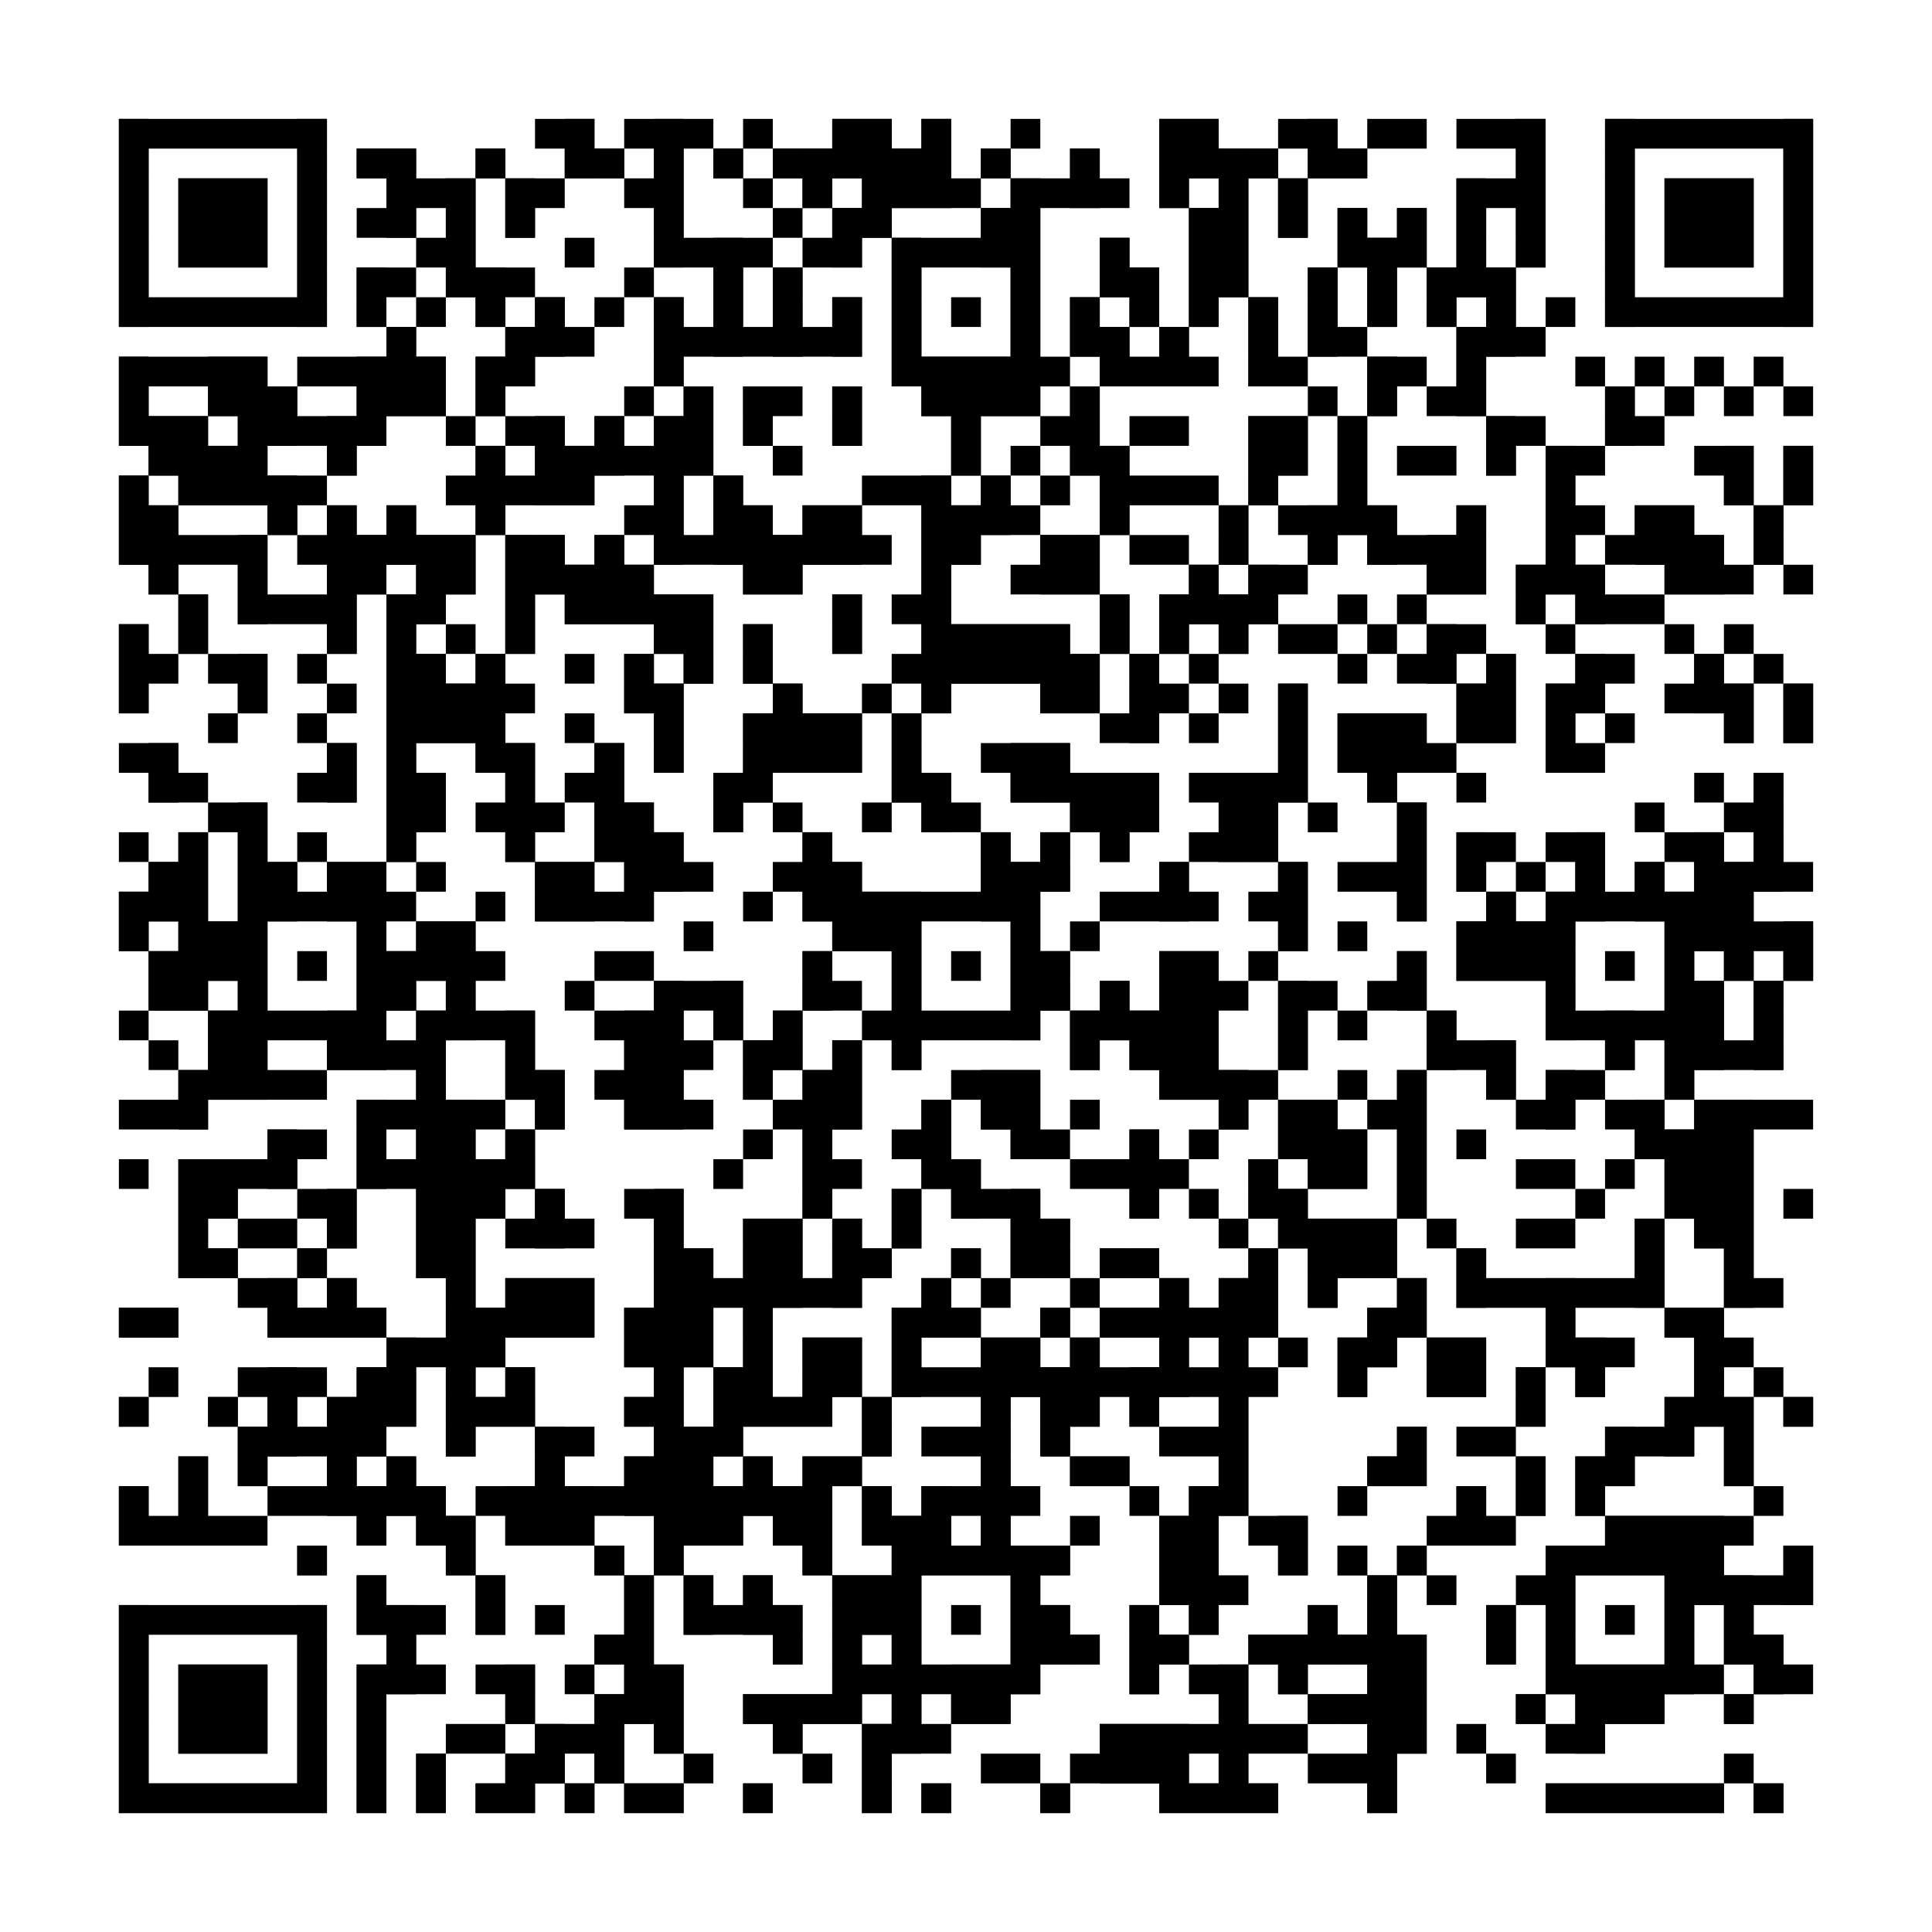 <?xml version="1.0"?>
<svg version="1.1" xmlns="http://www.w3.org/2000/svg" width="400" height="400"><rect x="0" y="0" width="400" height="400" fill="white"/><rect x="24.615" y="24.615" width="43.077" height="6.154" fill="black"/><rect x="110.769" y="24.615" width="12.308" height="6.154" fill="black"/><rect x="129.231" y="24.615" width="18.462" height="6.154" fill="black"/><rect x="153.846" y="24.615" width="6.154" height="6.154" fill="black"/><rect x="172.308" y="24.615" width="12.308" height="6.154" fill="black"/><rect x="190.769" y="24.615" width="6.154" height="6.154" fill="black"/><rect x="209.231" y="24.615" width="6.154" height="6.154" fill="black"/><rect x="240" y="24.615" width="12.308" height="6.154" fill="black"/><rect x="264.615" y="24.615" width="12.308" height="6.154" fill="black"/><rect x="283.077" y="24.615" width="12.308" height="6.154" fill="black"/><rect x="301.538" y="24.615" width="18.462" height="6.154" fill="black"/><rect x="332.308" y="24.615" width="43.077" height="6.154" fill="black"/><rect x="24.615" y="30.769" width="6.154" height="6.154" fill="black"/><rect x="61.538" y="30.769" width="6.154" height="6.154" fill="black"/><rect x="73.846" y="30.769" width="12.308" height="6.154" fill="black"/><rect x="98.462" y="30.769" width="6.154" height="6.154" fill="black"/><rect x="116.923" y="30.769" width="12.308" height="6.154" fill="black"/><rect x="135.385" y="30.769" width="6.154" height="6.154" fill="black"/><rect x="147.692" y="30.769" width="6.154" height="6.154" fill="black"/><rect x="160" y="30.769" width="36.923" height="6.154" fill="black"/><rect x="203.077" y="30.769" width="6.154" height="6.154" fill="black"/><rect x="221.538" y="30.769" width="6.154" height="6.154" fill="black"/><rect x="240" y="30.769" width="24.615" height="6.154" fill="black"/><rect x="270.769" y="30.769" width="12.308" height="6.154" fill="black"/><rect x="313.846" y="30.769" width="6.154" height="6.154" fill="black"/><rect x="332.308" y="30.769" width="6.154" height="6.154" fill="black"/><rect x="369.231" y="30.769" width="6.154" height="6.154" fill="black"/><rect x="24.615" y="36.923" width="6.154" height="6.154" fill="black"/><rect x="36.923" y="36.923" width="18.462" height="6.154" fill="black"/><rect x="61.538" y="36.923" width="6.154" height="6.154" fill="black"/><rect x="80" y="36.923" width="18.462" height="6.154" fill="black"/><rect x="104.615" y="36.923" width="12.308" height="6.154" fill="black"/><rect x="129.231" y="36.923" width="12.308" height="6.154" fill="black"/><rect x="153.846" y="36.923" width="6.154" height="6.154" fill="black"/><rect x="166.154" y="36.923" width="6.154" height="6.154" fill="black"/><rect x="178.462" y="36.923" width="24.615" height="6.154" fill="black"/><rect x="209.231" y="36.923" width="24.615" height="6.154" fill="black"/><rect x="240" y="36.923" width="6.154" height="6.154" fill="black"/><rect x="252.308" y="36.923" width="6.154" height="6.154" fill="black"/><rect x="264.615" y="36.923" width="6.154" height="6.154" fill="black"/><rect x="301.538" y="36.923" width="18.462" height="6.154" fill="black"/><rect x="332.308" y="36.923" width="6.154" height="6.154" fill="black"/><rect x="344.615" y="36.923" width="18.462" height="6.154" fill="black"/><rect x="369.231" y="36.923" width="6.154" height="6.154" fill="black"/><rect x="24.615" y="43.077" width="6.154" height="6.154" fill="black"/><rect x="36.923" y="43.077" width="18.462" height="6.154" fill="black"/><rect x="61.538" y="43.077" width="6.154" height="6.154" fill="black"/><rect x="73.846" y="43.077" width="12.308" height="6.154" fill="black"/><rect x="92.308" y="43.077" width="6.154" height="6.154" fill="black"/><rect x="104.615" y="43.077" width="6.154" height="6.154" fill="black"/><rect x="135.385" y="43.077" width="6.154" height="6.154" fill="black"/><rect x="160" y="43.077" width="6.154" height="6.154" fill="black"/><rect x="172.308" y="43.077" width="12.308" height="6.154" fill="black"/><rect x="203.077" y="43.077" width="12.308" height="6.154" fill="black"/><rect x="246.154" y="43.077" width="12.308" height="6.154" fill="black"/><rect x="264.615" y="43.077" width="6.154" height="6.154" fill="black"/><rect x="276.923" y="43.077" width="6.154" height="6.154" fill="black"/><rect x="289.231" y="43.077" width="6.154" height="6.154" fill="black"/><rect x="301.538" y="43.077" width="6.154" height="6.154" fill="black"/><rect x="313.846" y="43.077" width="6.154" height="6.154" fill="black"/><rect x="332.308" y="43.077" width="6.154" height="6.154" fill="black"/><rect x="344.615" y="43.077" width="18.462" height="6.154" fill="black"/><rect x="369.231" y="43.077" width="6.154" height="6.154" fill="black"/><rect x="24.615" y="49.231" width="6.154" height="6.154" fill="black"/><rect x="36.923" y="49.231" width="18.462" height="6.154" fill="black"/><rect x="61.538" y="49.231" width="6.154" height="6.154" fill="black"/><rect x="86.154" y="49.231" width="12.308" height="6.154" fill="black"/><rect x="116.923" y="49.231" width="6.154" height="6.154" fill="black"/><rect x="135.385" y="49.231" width="24.615" height="6.154" fill="black"/><rect x="166.154" y="49.231" width="12.308" height="6.154" fill="black"/><rect x="184.615" y="49.231" width="30.769" height="6.154" fill="black"/><rect x="227.692" y="49.231" width="6.154" height="6.154" fill="black"/><rect x="246.154" y="49.231" width="12.308" height="6.154" fill="black"/><rect x="276.923" y="49.231" width="18.462" height="6.154" fill="black"/><rect x="301.538" y="49.231" width="6.154" height="6.154" fill="black"/><rect x="313.846" y="49.231" width="6.154" height="6.154" fill="black"/><rect x="332.308" y="49.231" width="6.154" height="6.154" fill="black"/><rect x="344.615" y="49.231" width="18.462" height="6.154" fill="black"/><rect x="369.231" y="49.231" width="6.154" height="6.154" fill="black"/><rect x="24.615" y="55.385" width="6.154" height="6.154" fill="black"/><rect x="61.538" y="55.385" width="6.154" height="6.154" fill="black"/><rect x="73.846" y="55.385" width="12.308" height="6.154" fill="black"/><rect x="92.308" y="55.385" width="18.462" height="6.154" fill="black"/><rect x="129.231" y="55.385" width="6.154" height="6.154" fill="black"/><rect x="147.692" y="55.385" width="6.154" height="6.154" fill="black"/><rect x="160" y="55.385" width="6.154" height="6.154" fill="black"/><rect x="184.615" y="55.385" width="6.154" height="6.154" fill="black"/><rect x="209.231" y="55.385" width="6.154" height="6.154" fill="black"/><rect x="227.692" y="55.385" width="12.308" height="6.154" fill="black"/><rect x="246.154" y="55.385" width="12.308" height="6.154" fill="black"/><rect x="270.769" y="55.385" width="6.154" height="6.154" fill="black"/><rect x="283.077" y="55.385" width="6.154" height="6.154" fill="black"/><rect x="295.385" y="55.385" width="18.462" height="6.154" fill="black"/><rect x="332.308" y="55.385" width="6.154" height="6.154" fill="black"/><rect x="369.231" y="55.385" width="6.154" height="6.154" fill="black"/><rect x="24.615" y="61.538" width="43.077" height="6.154" fill="black"/><rect x="73.846" y="61.538" width="6.154" height="6.154" fill="black"/><rect x="86.154" y="61.538" width="6.154" height="6.154" fill="black"/><rect x="98.462" y="61.538" width="6.154" height="6.154" fill="black"/><rect x="110.769" y="61.538" width="6.154" height="6.154" fill="black"/><rect x="123.077" y="61.538" width="6.154" height="6.154" fill="black"/><rect x="135.385" y="61.538" width="6.154" height="6.154" fill="black"/><rect x="147.692" y="61.538" width="6.154" height="6.154" fill="black"/><rect x="160" y="61.538" width="6.154" height="6.154" fill="black"/><rect x="172.308" y="61.538" width="6.154" height="6.154" fill="black"/><rect x="184.615" y="61.538" width="6.154" height="6.154" fill="black"/><rect x="196.923" y="61.538" width="6.154" height="6.154" fill="black"/><rect x="209.231" y="61.538" width="6.154" height="6.154" fill="black"/><rect x="221.538" y="61.538" width="6.154" height="6.154" fill="black"/><rect x="233.846" y="61.538" width="6.154" height="6.154" fill="black"/><rect x="246.154" y="61.538" width="6.154" height="6.154" fill="black"/><rect x="258.462" y="61.538" width="6.154" height="6.154" fill="black"/><rect x="270.769" y="61.538" width="6.154" height="6.154" fill="black"/><rect x="283.077" y="61.538" width="6.154" height="6.154" fill="black"/><rect x="295.385" y="61.538" width="6.154" height="6.154" fill="black"/><rect x="307.692" y="61.538" width="6.154" height="6.154" fill="black"/><rect x="320" y="61.538" width="6.154" height="6.154" fill="black"/><rect x="332.308" y="61.538" width="43.077" height="6.154" fill="black"/><rect x="80" y="67.692" width="6.154" height="6.154" fill="black"/><rect x="104.615" y="67.692" width="18.462" height="6.154" fill="black"/><rect x="135.385" y="67.692" width="43.077" height="6.154" fill="black"/><rect x="184.615" y="67.692" width="6.154" height="6.154" fill="black"/><rect x="209.231" y="67.692" width="6.154" height="6.154" fill="black"/><rect x="221.538" y="67.692" width="12.308" height="6.154" fill="black"/><rect x="240" y="67.692" width="6.154" height="6.154" fill="black"/><rect x="258.462" y="67.692" width="6.154" height="6.154" fill="black"/><rect x="270.769" y="67.692" width="12.308" height="6.154" fill="black"/><rect x="301.538" y="67.692" width="18.462" height="6.154" fill="black"/><rect x="24.615" y="73.846" width="30.769" height="6.154" fill="black"/><rect x="61.538" y="73.846" width="30.769" height="6.154" fill="black"/><rect x="98.462" y="73.846" width="12.308" height="6.154" fill="black"/><rect x="135.385" y="73.846" width="6.154" height="6.154" fill="black"/><rect x="184.615" y="73.846" width="36.923" height="6.154" fill="black"/><rect x="227.692" y="73.846" width="24.615" height="6.154" fill="black"/><rect x="258.462" y="73.846" width="12.308" height="6.154" fill="black"/><rect x="283.077" y="73.846" width="12.308" height="6.154" fill="black"/><rect x="301.538" y="73.846" width="6.154" height="6.154" fill="black"/><rect x="326.154" y="73.846" width="6.154" height="6.154" fill="black"/><rect x="338.462" y="73.846" width="6.154" height="6.154" fill="black"/><rect x="350.769" y="73.846" width="6.154" height="6.154" fill="black"/><rect x="363.077" y="73.846" width="6.154" height="6.154" fill="black"/><rect x="24.615" y="80" width="6.154" height="6.154" fill="black"/><rect x="43.077" y="80" width="18.462" height="6.154" fill="black"/><rect x="73.846" y="80" width="18.462" height="6.154" fill="black"/><rect x="98.462" y="80" width="6.154" height="6.154" fill="black"/><rect x="129.231" y="80" width="6.154" height="6.154" fill="black"/><rect x="141.538" y="80" width="6.154" height="6.154" fill="black"/><rect x="153.846" y="80" width="12.308" height="6.154" fill="black"/><rect x="172.308" y="80" width="6.154" height="6.154" fill="black"/><rect x="190.769" y="80" width="24.615" height="6.154" fill="black"/><rect x="221.538" y="80" width="6.154" height="6.154" fill="black"/><rect x="270.769" y="80" width="6.154" height="6.154" fill="black"/><rect x="283.077" y="80" width="6.154" height="6.154" fill="black"/><rect x="295.385" y="80" width="12.308" height="6.154" fill="black"/><rect x="332.308" y="80" width="6.154" height="6.154" fill="black"/><rect x="344.615" y="80" width="6.154" height="6.154" fill="black"/><rect x="356.923" y="80" width="6.154" height="6.154" fill="black"/><rect x="369.231" y="80" width="6.154" height="6.154" fill="black"/><rect x="24.615" y="86.154" width="18.462" height="6.154" fill="black"/><rect x="49.231" y="86.154" width="30.769" height="6.154" fill="black"/><rect x="92.308" y="86.154" width="6.154" height="6.154" fill="black"/><rect x="104.615" y="86.154" width="12.308" height="6.154" fill="black"/><rect x="123.077" y="86.154" width="6.154" height="6.154" fill="black"/><rect x="135.385" y="86.154" width="12.308" height="6.154" fill="black"/><rect x="153.846" y="86.154" width="6.154" height="6.154" fill="black"/><rect x="172.308" y="86.154" width="6.154" height="6.154" fill="black"/><rect x="196.923" y="86.154" width="6.154" height="6.154" fill="black"/><rect x="215.385" y="86.154" width="12.308" height="6.154" fill="black"/><rect x="233.846" y="86.154" width="12.308" height="6.154" fill="black"/><rect x="258.462" y="86.154" width="12.308" height="6.154" fill="black"/><rect x="276.923" y="86.154" width="6.154" height="6.154" fill="black"/><rect x="307.692" y="86.154" width="12.308" height="6.154" fill="black"/><rect x="332.308" y="86.154" width="12.308" height="6.154" fill="black"/><rect x="30.769" y="92.308" width="24.615" height="6.154" fill="black"/><rect x="67.692" y="92.308" width="6.154" height="6.154" fill="black"/><rect x="98.462" y="92.308" width="6.154" height="6.154" fill="black"/><rect x="110.769" y="92.308" width="36.923" height="6.154" fill="black"/><rect x="160" y="92.308" width="6.154" height="6.154" fill="black"/><rect x="196.923" y="92.308" width="6.154" height="6.154" fill="black"/><rect x="209.231" y="92.308" width="6.154" height="6.154" fill="black"/><rect x="221.538" y="92.308" width="12.308" height="6.154" fill="black"/><rect x="258.462" y="92.308" width="12.308" height="6.154" fill="black"/><rect x="276.923" y="92.308" width="6.154" height="6.154" fill="black"/><rect x="289.231" y="92.308" width="12.308" height="6.154" fill="black"/><rect x="307.692" y="92.308" width="6.154" height="6.154" fill="black"/><rect x="320" y="92.308" width="12.308" height="6.154" fill="black"/><rect x="350.769" y="92.308" width="12.308" height="6.154" fill="black"/><rect x="369.231" y="92.308" width="6.154" height="6.154" fill="black"/><rect x="24.615" y="98.462" width="6.154" height="6.154" fill="black"/><rect x="36.923" y="98.462" width="30.769" height="6.154" fill="black"/><rect x="92.308" y="98.462" width="30.769" height="6.154" fill="black"/><rect x="135.385" y="98.462" width="6.154" height="6.154" fill="black"/><rect x="147.692" y="98.462" width="6.154" height="6.154" fill="black"/><rect x="178.462" y="98.462" width="18.462" height="6.154" fill="black"/><rect x="203.077" y="98.462" width="6.154" height="6.154" fill="black"/><rect x="215.385" y="98.462" width="6.154" height="6.154" fill="black"/><rect x="227.692" y="98.462" width="24.615" height="6.154" fill="black"/><rect x="258.462" y="98.462" width="6.154" height="6.154" fill="black"/><rect x="276.923" y="98.462" width="6.154" height="6.154" fill="black"/><rect x="320" y="98.462" width="6.154" height="6.154" fill="black"/><rect x="356.923" y="98.462" width="6.154" height="6.154" fill="black"/><rect x="369.231" y="98.462" width="6.154" height="6.154" fill="black"/><rect x="24.615" y="104.615" width="12.308" height="6.154" fill="black"/><rect x="55.385" y="104.615" width="6.154" height="6.154" fill="black"/><rect x="67.692" y="104.615" width="6.154" height="6.154" fill="black"/><rect x="80" y="104.615" width="6.154" height="6.154" fill="black"/><rect x="98.462" y="104.615" width="6.154" height="6.154" fill="black"/><rect x="129.231" y="104.615" width="12.308" height="6.154" fill="black"/><rect x="147.692" y="104.615" width="12.308" height="6.154" fill="black"/><rect x="166.154" y="104.615" width="12.308" height="6.154" fill="black"/><rect x="190.769" y="104.615" width="24.615" height="6.154" fill="black"/><rect x="227.692" y="104.615" width="6.154" height="6.154" fill="black"/><rect x="252.308" y="104.615" width="6.154" height="6.154" fill="black"/><rect x="264.615" y="104.615" width="24.615" height="6.154" fill="black"/><rect x="301.538" y="104.615" width="6.154" height="6.154" fill="black"/><rect x="320" y="104.615" width="12.308" height="6.154" fill="black"/><rect x="338.462" y="104.615" width="12.308" height="6.154" fill="black"/><rect x="363.077" y="104.615" width="6.154" height="6.154" fill="black"/><rect x="24.615" y="110.769" width="30.769" height="6.154" fill="black"/><rect x="61.538" y="110.769" width="36.923" height="6.154" fill="black"/><rect x="104.615" y="110.769" width="12.308" height="6.154" fill="black"/><rect x="123.077" y="110.769" width="6.154" height="6.154" fill="black"/><rect x="135.385" y="110.769" width="49.231" height="6.154" fill="black"/><rect x="190.769" y="110.769" width="12.308" height="6.154" fill="black"/><rect x="215.385" y="110.769" width="12.308" height="6.154" fill="black"/><rect x="233.846" y="110.769" width="12.308" height="6.154" fill="black"/><rect x="252.308" y="110.769" width="6.154" height="6.154" fill="black"/><rect x="270.769" y="110.769" width="6.154" height="6.154" fill="black"/><rect x="283.077" y="110.769" width="24.615" height="6.154" fill="black"/><rect x="320" y="110.769" width="6.154" height="6.154" fill="black"/><rect x="332.308" y="110.769" width="24.615" height="6.154" fill="black"/><rect x="363.077" y="110.769" width="6.154" height="6.154" fill="black"/><rect x="30.769" y="116.923" width="6.154" height="6.154" fill="black"/><rect x="49.231" y="116.923" width="6.154" height="6.154" fill="black"/><rect x="67.692" y="116.923" width="12.308" height="6.154" fill="black"/><rect x="86.154" y="116.923" width="12.308" height="6.154" fill="black"/><rect x="104.615" y="116.923" width="30.769" height="6.154" fill="black"/><rect x="153.846" y="116.923" width="12.308" height="6.154" fill="black"/><rect x="190.769" y="116.923" width="6.154" height="6.154" fill="black"/><rect x="209.231" y="116.923" width="18.462" height="6.154" fill="black"/><rect x="246.154" y="116.923" width="6.154" height="6.154" fill="black"/><rect x="258.462" y="116.923" width="12.308" height="6.154" fill="black"/><rect x="295.385" y="116.923" width="12.308" height="6.154" fill="black"/><rect x="313.846" y="116.923" width="18.462" height="6.154" fill="black"/><rect x="344.615" y="116.923" width="18.462" height="6.154" fill="black"/><rect x="369.231" y="116.923" width="6.154" height="6.154" fill="black"/><rect x="36.923" y="123.077" width="6.154" height="6.154" fill="black"/><rect x="49.231" y="123.077" width="24.615" height="6.154" fill="black"/><rect x="80" y="123.077" width="12.308" height="6.154" fill="black"/><rect x="104.615" y="123.077" width="6.154" height="6.154" fill="black"/><rect x="116.923" y="123.077" width="30.769" height="6.154" fill="black"/><rect x="172.308" y="123.077" width="6.154" height="6.154" fill="black"/><rect x="184.615" y="123.077" width="12.308" height="6.154" fill="black"/><rect x="227.692" y="123.077" width="6.154" height="6.154" fill="black"/><rect x="240" y="123.077" width="24.615" height="6.154" fill="black"/><rect x="276.923" y="123.077" width="6.154" height="6.154" fill="black"/><rect x="289.231" y="123.077" width="6.154" height="6.154" fill="black"/><rect x="313.846" y="123.077" width="6.154" height="6.154" fill="black"/><rect x="326.154" y="123.077" width="18.462" height="6.154" fill="black"/><rect x="24.615" y="129.231" width="6.154" height="6.154" fill="black"/><rect x="36.923" y="129.231" width="6.154" height="6.154" fill="black"/><rect x="67.692" y="129.231" width="6.154" height="6.154" fill="black"/><rect x="80" y="129.231" width="6.154" height="6.154" fill="black"/><rect x="92.308" y="129.231" width="6.154" height="6.154" fill="black"/><rect x="104.615" y="129.231" width="6.154" height="6.154" fill="black"/><rect x="135.385" y="129.231" width="12.308" height="6.154" fill="black"/><rect x="153.846" y="129.231" width="6.154" height="6.154" fill="black"/><rect x="172.308" y="129.231" width="6.154" height="6.154" fill="black"/><rect x="190.769" y="129.231" width="30.769" height="6.154" fill="black"/><rect x="227.692" y="129.231" width="6.154" height="6.154" fill="black"/><rect x="240" y="129.231" width="6.154" height="6.154" fill="black"/><rect x="252.308" y="129.231" width="6.154" height="6.154" fill="black"/><rect x="264.615" y="129.231" width="12.308" height="6.154" fill="black"/><rect x="283.077" y="129.231" width="6.154" height="6.154" fill="black"/><rect x="295.385" y="129.231" width="12.308" height="6.154" fill="black"/><rect x="320" y="129.231" width="6.154" height="6.154" fill="black"/><rect x="344.615" y="129.231" width="6.154" height="6.154" fill="black"/><rect x="356.923" y="129.231" width="6.154" height="6.154" fill="black"/><rect x="24.615" y="135.385" width="12.308" height="6.154" fill="black"/><rect x="43.077" y="135.385" width="12.308" height="6.154" fill="black"/><rect x="61.538" y="135.385" width="6.154" height="6.154" fill="black"/><rect x="80" y="135.385" width="12.308" height="6.154" fill="black"/><rect x="98.462" y="135.385" width="6.154" height="6.154" fill="black"/><rect x="116.923" y="135.385" width="6.154" height="6.154" fill="black"/><rect x="129.231" y="135.385" width="6.154" height="6.154" fill="black"/><rect x="141.538" y="135.385" width="6.154" height="6.154" fill="black"/><rect x="153.846" y="135.385" width="6.154" height="6.154" fill="black"/><rect x="184.615" y="135.385" width="43.077" height="6.154" fill="black"/><rect x="233.846" y="135.385" width="6.154" height="6.154" fill="black"/><rect x="246.154" y="135.385" width="6.154" height="6.154" fill="black"/><rect x="276.923" y="135.385" width="6.154" height="6.154" fill="black"/><rect x="289.231" y="135.385" width="12.308" height="6.154" fill="black"/><rect x="307.692" y="135.385" width="6.154" height="6.154" fill="black"/><rect x="326.154" y="135.385" width="12.308" height="6.154" fill="black"/><rect x="350.769" y="135.385" width="6.154" height="6.154" fill="black"/><rect x="363.077" y="135.385" width="6.154" height="6.154" fill="black"/><rect x="24.615" y="141.538" width="6.154" height="6.154" fill="black"/><rect x="49.231" y="141.538" width="6.154" height="6.154" fill="black"/><rect x="67.692" y="141.538" width="6.154" height="6.154" fill="black"/><rect x="80" y="141.538" width="30.769" height="6.154" fill="black"/><rect x="129.231" y="141.538" width="12.308" height="6.154" fill="black"/><rect x="160" y="141.538" width="6.154" height="6.154" fill="black"/><rect x="178.462" y="141.538" width="6.154" height="6.154" fill="black"/><rect x="190.769" y="141.538" width="6.154" height="6.154" fill="black"/><rect x="215.385" y="141.538" width="12.308" height="6.154" fill="black"/><rect x="233.846" y="141.538" width="12.308" height="6.154" fill="black"/><rect x="252.308" y="141.538" width="6.154" height="6.154" fill="black"/><rect x="264.615" y="141.538" width="6.154" height="6.154" fill="black"/><rect x="301.538" y="141.538" width="12.308" height="6.154" fill="black"/><rect x="320" y="141.538" width="12.308" height="6.154" fill="black"/><rect x="344.615" y="141.538" width="18.462" height="6.154" fill="black"/><rect x="369.231" y="141.538" width="6.154" height="6.154" fill="black"/><rect x="43.077" y="147.692" width="6.154" height="6.154" fill="black"/><rect x="61.538" y="147.692" width="6.154" height="6.154" fill="black"/><rect x="80" y="147.692" width="24.615" height="6.154" fill="black"/><rect x="116.923" y="147.692" width="6.154" height="6.154" fill="black"/><rect x="135.385" y="147.692" width="6.154" height="6.154" fill="black"/><rect x="153.846" y="147.692" width="24.615" height="6.154" fill="black"/><rect x="184.615" y="147.692" width="6.154" height="6.154" fill="black"/><rect x="227.692" y="147.692" width="12.308" height="6.154" fill="black"/><rect x="246.154" y="147.692" width="6.154" height="6.154" fill="black"/><rect x="264.615" y="147.692" width="6.154" height="6.154" fill="black"/><rect x="276.923" y="147.692" width="18.462" height="6.154" fill="black"/><rect x="301.538" y="147.692" width="12.308" height="6.154" fill="black"/><rect x="320" y="147.692" width="6.154" height="6.154" fill="black"/><rect x="332.308" y="147.692" width="6.154" height="6.154" fill="black"/><rect x="356.923" y="147.692" width="6.154" height="6.154" fill="black"/><rect x="369.231" y="147.692" width="6.154" height="6.154" fill="black"/><rect x="24.615" y="153.846" width="12.308" height="6.154" fill="black"/><rect x="67.692" y="153.846" width="6.154" height="6.154" fill="black"/><rect x="80" y="153.846" width="6.154" height="6.154" fill="black"/><rect x="98.462" y="153.846" width="12.308" height="6.154" fill="black"/><rect x="123.077" y="153.846" width="6.154" height="6.154" fill="black"/><rect x="135.385" y="153.846" width="6.154" height="6.154" fill="black"/><rect x="153.846" y="153.846" width="24.615" height="6.154" fill="black"/><rect x="184.615" y="153.846" width="6.154" height="6.154" fill="black"/><rect x="203.077" y="153.846" width="18.462" height="6.154" fill="black"/><rect x="264.615" y="153.846" width="6.154" height="6.154" fill="black"/><rect x="276.923" y="153.846" width="24.615" height="6.154" fill="black"/><rect x="320" y="153.846" width="12.308" height="6.154" fill="black"/><rect x="30.769" y="160" width="12.308" height="6.154" fill="black"/><rect x="61.538" y="160" width="12.308" height="6.154" fill="black"/><rect x="80" y="160" width="12.308" height="6.154" fill="black"/><rect x="104.615" y="160" width="6.154" height="6.154" fill="black"/><rect x="116.923" y="160" width="12.308" height="6.154" fill="black"/><rect x="147.692" y="160" width="12.308" height="6.154" fill="black"/><rect x="184.615" y="160" width="12.308" height="6.154" fill="black"/><rect x="209.231" y="160" width="30.769" height="6.154" fill="black"/><rect x="246.154" y="160" width="24.615" height="6.154" fill="black"/><rect x="283.077" y="160" width="6.154" height="6.154" fill="black"/><rect x="301.538" y="160" width="6.154" height="6.154" fill="black"/><rect x="350.769" y="160" width="6.154" height="6.154" fill="black"/><rect x="363.077" y="160" width="6.154" height="6.154" fill="black"/><rect x="43.077" y="166.154" width="12.308" height="6.154" fill="black"/><rect x="80" y="166.154" width="12.308" height="6.154" fill="black"/><rect x="98.462" y="166.154" width="18.462" height="6.154" fill="black"/><rect x="123.077" y="166.154" width="12.308" height="6.154" fill="black"/><rect x="147.692" y="166.154" width="6.154" height="6.154" fill="black"/><rect x="160" y="166.154" width="6.154" height="6.154" fill="black"/><rect x="178.462" y="166.154" width="6.154" height="6.154" fill="black"/><rect x="190.769" y="166.154" width="12.308" height="6.154" fill="black"/><rect x="221.538" y="166.154" width="18.462" height="6.154" fill="black"/><rect x="252.308" y="166.154" width="12.308" height="6.154" fill="black"/><rect x="270.769" y="166.154" width="6.154" height="6.154" fill="black"/><rect x="289.231" y="166.154" width="6.154" height="6.154" fill="black"/><rect x="338.462" y="166.154" width="6.154" height="6.154" fill="black"/><rect x="356.923" y="166.154" width="12.308" height="6.154" fill="black"/><rect x="24.615" y="172.308" width="6.154" height="6.154" fill="black"/><rect x="36.923" y="172.308" width="6.154" height="6.154" fill="black"/><rect x="49.231" y="172.308" width="6.154" height="6.154" fill="black"/><rect x="61.538" y="172.308" width="6.154" height="6.154" fill="black"/><rect x="80" y="172.308" width="6.154" height="6.154" fill="black"/><rect x="104.615" y="172.308" width="6.154" height="6.154" fill="black"/><rect x="123.077" y="172.308" width="18.462" height="6.154" fill="black"/><rect x="166.154" y="172.308" width="6.154" height="6.154" fill="black"/><rect x="203.077" y="172.308" width="6.154" height="6.154" fill="black"/><rect x="215.385" y="172.308" width="6.154" height="6.154" fill="black"/><rect x="227.692" y="172.308" width="6.154" height="6.154" fill="black"/><rect x="246.154" y="172.308" width="18.462" height="6.154" fill="black"/><rect x="289.231" y="172.308" width="6.154" height="6.154" fill="black"/><rect x="301.538" y="172.308" width="12.308" height="6.154" fill="black"/><rect x="320" y="172.308" width="12.308" height="6.154" fill="black"/><rect x="344.615" y="172.308" width="12.308" height="6.154" fill="black"/><rect x="363.077" y="172.308" width="6.154" height="6.154" fill="black"/><rect x="30.769" y="178.462" width="12.308" height="6.154" fill="black"/><rect x="49.231" y="178.462" width="12.308" height="6.154" fill="black"/><rect x="67.692" y="178.462" width="12.308" height="6.154" fill="black"/><rect x="86.154" y="178.462" width="6.154" height="6.154" fill="black"/><rect x="110.769" y="178.462" width="12.308" height="6.154" fill="black"/><rect x="129.231" y="178.462" width="18.462" height="6.154" fill="black"/><rect x="160" y="178.462" width="18.462" height="6.154" fill="black"/><rect x="203.077" y="178.462" width="18.462" height="6.154" fill="black"/><rect x="240" y="178.462" width="6.154" height="6.154" fill="black"/><rect x="264.615" y="178.462" width="6.154" height="6.154" fill="black"/><rect x="276.923" y="178.462" width="18.462" height="6.154" fill="black"/><rect x="301.538" y="178.462" width="6.154" height="6.154" fill="black"/><rect x="313.846" y="178.462" width="6.154" height="6.154" fill="black"/><rect x="326.154" y="178.462" width="6.154" height="6.154" fill="black"/><rect x="338.462" y="178.462" width="6.154" height="6.154" fill="black"/><rect x="350.769" y="178.462" width="24.615" height="6.154" fill="black"/><rect x="24.615" y="184.615" width="18.462" height="6.154" fill="black"/><rect x="49.231" y="184.615" width="36.923" height="6.154" fill="black"/><rect x="98.462" y="184.615" width="6.154" height="6.154" fill="black"/><rect x="110.769" y="184.615" width="24.615" height="6.154" fill="black"/><rect x="153.846" y="184.615" width="6.154" height="6.154" fill="black"/><rect x="166.154" y="184.615" width="49.231" height="6.154" fill="black"/><rect x="227.692" y="184.615" width="24.615" height="6.154" fill="black"/><rect x="258.462" y="184.615" width="12.308" height="6.154" fill="black"/><rect x="289.231" y="184.615" width="6.154" height="6.154" fill="black"/><rect x="307.692" y="184.615" width="6.154" height="6.154" fill="black"/><rect x="320" y="184.615" width="43.077" height="6.154" fill="black"/><rect x="24.615" y="190.769" width="6.154" height="6.154" fill="black"/><rect x="36.923" y="190.769" width="18.462" height="6.154" fill="black"/><rect x="73.846" y="190.769" width="6.154" height="6.154" fill="black"/><rect x="86.154" y="190.769" width="12.308" height="6.154" fill="black"/><rect x="141.538" y="190.769" width="6.154" height="6.154" fill="black"/><rect x="172.308" y="190.769" width="18.462" height="6.154" fill="black"/><rect x="209.231" y="190.769" width="6.154" height="6.154" fill="black"/><rect x="221.538" y="190.769" width="6.154" height="6.154" fill="black"/><rect x="264.615" y="190.769" width="6.154" height="6.154" fill="black"/><rect x="276.923" y="190.769" width="6.154" height="6.154" fill="black"/><rect x="301.538" y="190.769" width="24.615" height="6.154" fill="black"/><rect x="344.615" y="190.769" width="30.769" height="6.154" fill="black"/><rect x="30.769" y="196.923" width="24.615" height="6.154" fill="black"/><rect x="61.538" y="196.923" width="6.154" height="6.154" fill="black"/><rect x="73.846" y="196.923" width="30.769" height="6.154" fill="black"/><rect x="123.077" y="196.923" width="12.308" height="6.154" fill="black"/><rect x="166.154" y="196.923" width="6.154" height="6.154" fill="black"/><rect x="184.615" y="196.923" width="6.154" height="6.154" fill="black"/><rect x="196.923" y="196.923" width="6.154" height="6.154" fill="black"/><rect x="209.231" y="196.923" width="12.308" height="6.154" fill="black"/><rect x="240" y="196.923" width="12.308" height="6.154" fill="black"/><rect x="258.462" y="196.923" width="6.154" height="6.154" fill="black"/><rect x="289.231" y="196.923" width="6.154" height="6.154" fill="black"/><rect x="301.538" y="196.923" width="24.615" height="6.154" fill="black"/><rect x="332.308" y="196.923" width="6.154" height="6.154" fill="black"/><rect x="344.615" y="196.923" width="6.154" height="6.154" fill="black"/><rect x="356.923" y="196.923" width="6.154" height="6.154" fill="black"/><rect x="369.231" y="196.923" width="6.154" height="6.154" fill="black"/><rect x="30.769" y="203.077" width="12.308" height="6.154" fill="black"/><rect x="49.231" y="203.077" width="6.154" height="6.154" fill="black"/><rect x="73.846" y="203.077" width="12.308" height="6.154" fill="black"/><rect x="92.308" y="203.077" width="6.154" height="6.154" fill="black"/><rect x="116.923" y="203.077" width="6.154" height="6.154" fill="black"/><rect x="135.385" y="203.077" width="18.462" height="6.154" fill="black"/><rect x="166.154" y="203.077" width="12.308" height="6.154" fill="black"/><rect x="184.615" y="203.077" width="6.154" height="6.154" fill="black"/><rect x="209.231" y="203.077" width="12.308" height="6.154" fill="black"/><rect x="227.692" y="203.077" width="6.154" height="6.154" fill="black"/><rect x="240" y="203.077" width="18.462" height="6.154" fill="black"/><rect x="264.615" y="203.077" width="12.308" height="6.154" fill="black"/><rect x="283.077" y="203.077" width="12.308" height="6.154" fill="black"/><rect x="320" y="203.077" width="6.154" height="6.154" fill="black"/><rect x="344.615" y="203.077" width="12.308" height="6.154" fill="black"/><rect x="363.077" y="203.077" width="6.154" height="6.154" fill="black"/><rect x="24.615" y="209.231" width="6.154" height="6.154" fill="black"/><rect x="43.077" y="209.231" width="36.923" height="6.154" fill="black"/><rect x="86.154" y="209.231" width="24.615" height="6.154" fill="black"/><rect x="123.077" y="209.231" width="18.462" height="6.154" fill="black"/><rect x="147.692" y="209.231" width="6.154" height="6.154" fill="black"/><rect x="160" y="209.231" width="6.154" height="6.154" fill="black"/><rect x="178.462" y="209.231" width="36.923" height="6.154" fill="black"/><rect x="221.538" y="209.231" width="30.769" height="6.154" fill="black"/><rect x="264.615" y="209.231" width="6.154" height="6.154" fill="black"/><rect x="276.923" y="209.231" width="6.154" height="6.154" fill="black"/><rect x="295.385" y="209.231" width="6.154" height="6.154" fill="black"/><rect x="320" y="209.231" width="36.923" height="6.154" fill="black"/><rect x="363.077" y="209.231" width="6.154" height="6.154" fill="black"/><rect x="30.769" y="215.385" width="6.154" height="6.154" fill="black"/><rect x="43.077" y="215.385" width="12.308" height="6.154" fill="black"/><rect x="67.692" y="215.385" width="24.615" height="6.154" fill="black"/><rect x="104.615" y="215.385" width="6.154" height="6.154" fill="black"/><rect x="129.231" y="215.385" width="18.462" height="6.154" fill="black"/><rect x="153.846" y="215.385" width="12.308" height="6.154" fill="black"/><rect x="172.308" y="215.385" width="6.154" height="6.154" fill="black"/><rect x="184.615" y="215.385" width="6.154" height="6.154" fill="black"/><rect x="221.538" y="215.385" width="6.154" height="6.154" fill="black"/><rect x="233.846" y="215.385" width="18.462" height="6.154" fill="black"/><rect x="264.615" y="215.385" width="6.154" height="6.154" fill="black"/><rect x="295.385" y="215.385" width="18.462" height="6.154" fill="black"/><rect x="332.308" y="215.385" width="6.154" height="6.154" fill="black"/><rect x="344.615" y="215.385" width="24.615" height="6.154" fill="black"/><rect x="36.923" y="221.538" width="30.769" height="6.154" fill="black"/><rect x="86.154" y="221.538" width="6.154" height="6.154" fill="black"/><rect x="104.615" y="221.538" width="12.308" height="6.154" fill="black"/><rect x="123.077" y="221.538" width="18.462" height="6.154" fill="black"/><rect x="153.846" y="221.538" width="6.154" height="6.154" fill="black"/><rect x="166.154" y="221.538" width="12.308" height="6.154" fill="black"/><rect x="196.923" y="221.538" width="18.462" height="6.154" fill="black"/><rect x="240" y="221.538" width="24.615" height="6.154" fill="black"/><rect x="276.923" y="221.538" width="6.154" height="6.154" fill="black"/><rect x="289.231" y="221.538" width="6.154" height="6.154" fill="black"/><rect x="307.692" y="221.538" width="6.154" height="6.154" fill="black"/><rect x="320" y="221.538" width="12.308" height="6.154" fill="black"/><rect x="344.615" y="221.538" width="6.154" height="6.154" fill="black"/><rect x="24.615" y="227.692" width="18.462" height="6.154" fill="black"/><rect x="73.846" y="227.692" width="30.769" height="6.154" fill="black"/><rect x="110.769" y="227.692" width="6.154" height="6.154" fill="black"/><rect x="129.231" y="227.692" width="18.462" height="6.154" fill="black"/><rect x="160" y="227.692" width="18.462" height="6.154" fill="black"/><rect x="190.769" y="227.692" width="6.154" height="6.154" fill="black"/><rect x="203.077" y="227.692" width="12.308" height="6.154" fill="black"/><rect x="221.538" y="227.692" width="6.154" height="6.154" fill="black"/><rect x="252.308" y="227.692" width="6.154" height="6.154" fill="black"/><rect x="264.615" y="227.692" width="12.308" height="6.154" fill="black"/><rect x="283.077" y="227.692" width="12.308" height="6.154" fill="black"/><rect x="313.846" y="227.692" width="12.308" height="6.154" fill="black"/><rect x="332.308" y="227.692" width="12.308" height="6.154" fill="black"/><rect x="350.769" y="227.692" width="24.615" height="6.154" fill="black"/><rect x="55.385" y="233.846" width="12.308" height="6.154" fill="black"/><rect x="73.846" y="233.846" width="6.154" height="6.154" fill="black"/><rect x="86.154" y="233.846" width="12.308" height="6.154" fill="black"/><rect x="104.615" y="233.846" width="6.154" height="6.154" fill="black"/><rect x="153.846" y="233.846" width="6.154" height="6.154" fill="black"/><rect x="166.154" y="233.846" width="6.154" height="6.154" fill="black"/><rect x="184.615" y="233.846" width="12.308" height="6.154" fill="black"/><rect x="209.231" y="233.846" width="12.308" height="6.154" fill="black"/><rect x="233.846" y="233.846" width="6.154" height="6.154" fill="black"/><rect x="246.154" y="233.846" width="6.154" height="6.154" fill="black"/><rect x="264.615" y="233.846" width="18.462" height="6.154" fill="black"/><rect x="289.231" y="233.846" width="6.154" height="6.154" fill="black"/><rect x="301.538" y="233.846" width="6.154" height="6.154" fill="black"/><rect x="338.462" y="233.846" width="24.615" height="6.154" fill="black"/><rect x="24.615" y="240" width="6.154" height="6.154" fill="black"/><rect x="36.923" y="240" width="24.615" height="6.154" fill="black"/><rect x="73.846" y="240" width="36.923" height="6.154" fill="black"/><rect x="147.692" y="240" width="6.154" height="6.154" fill="black"/><rect x="166.154" y="240" width="12.308" height="6.154" fill="black"/><rect x="190.769" y="240" width="12.308" height="6.154" fill="black"/><rect x="221.538" y="240" width="24.615" height="6.154" fill="black"/><rect x="258.462" y="240" width="6.154" height="6.154" fill="black"/><rect x="270.769" y="240" width="12.308" height="6.154" fill="black"/><rect x="289.231" y="240" width="6.154" height="6.154" fill="black"/><rect x="313.846" y="240" width="12.308" height="6.154" fill="black"/><rect x="332.308" y="240" width="6.154" height="6.154" fill="black"/><rect x="344.615" y="240" width="18.462" height="6.154" fill="black"/><rect x="36.923" y="246.154" width="12.308" height="6.154" fill="black"/><rect x="61.538" y="246.154" width="12.308" height="6.154" fill="black"/><rect x="86.154" y="246.154" width="18.462" height="6.154" fill="black"/><rect x="110.769" y="246.154" width="6.154" height="6.154" fill="black"/><rect x="129.231" y="246.154" width="12.308" height="6.154" fill="black"/><rect x="166.154" y="246.154" width="6.154" height="6.154" fill="black"/><rect x="184.615" y="246.154" width="6.154" height="6.154" fill="black"/><rect x="196.923" y="246.154" width="18.462" height="6.154" fill="black"/><rect x="233.846" y="246.154" width="6.154" height="6.154" fill="black"/><rect x="246.154" y="246.154" width="6.154" height="6.154" fill="black"/><rect x="258.462" y="246.154" width="12.308" height="6.154" fill="black"/><rect x="289.231" y="246.154" width="6.154" height="6.154" fill="black"/><rect x="326.154" y="246.154" width="6.154" height="6.154" fill="black"/><rect x="344.615" y="246.154" width="18.462" height="6.154" fill="black"/><rect x="369.231" y="246.154" width="6.154" height="6.154" fill="black"/><rect x="36.923" y="252.308" width="6.154" height="6.154" fill="black"/><rect x="49.231" y="252.308" width="12.308" height="6.154" fill="black"/><rect x="67.692" y="252.308" width="6.154" height="6.154" fill="black"/><rect x="86.154" y="252.308" width="12.308" height="6.154" fill="black"/><rect x="104.615" y="252.308" width="18.462" height="6.154" fill="black"/><rect x="135.385" y="252.308" width="6.154" height="6.154" fill="black"/><rect x="153.846" y="252.308" width="12.308" height="6.154" fill="black"/><rect x="172.308" y="252.308" width="6.154" height="6.154" fill="black"/><rect x="184.615" y="252.308" width="6.154" height="6.154" fill="black"/><rect x="209.231" y="252.308" width="12.308" height="6.154" fill="black"/><rect x="252.308" y="252.308" width="6.154" height="6.154" fill="black"/><rect x="264.615" y="252.308" width="24.615" height="6.154" fill="black"/><rect x="295.385" y="252.308" width="6.154" height="6.154" fill="black"/><rect x="313.846" y="252.308" width="12.308" height="6.154" fill="black"/><rect x="338.462" y="252.308" width="6.154" height="6.154" fill="black"/><rect x="350.769" y="252.308" width="12.308" height="6.154" fill="black"/><rect x="36.923" y="258.462" width="12.308" height="6.154" fill="black"/><rect x="61.538" y="258.462" width="6.154" height="6.154" fill="black"/><rect x="86.154" y="258.462" width="12.308" height="6.154" fill="black"/><rect x="135.385" y="258.462" width="12.308" height="6.154" fill="black"/><rect x="153.846" y="258.462" width="12.308" height="6.154" fill="black"/><rect x="172.308" y="258.462" width="12.308" height="6.154" fill="black"/><rect x="196.923" y="258.462" width="6.154" height="6.154" fill="black"/><rect x="209.231" y="258.462" width="12.308" height="6.154" fill="black"/><rect x="227.692" y="258.462" width="12.308" height="6.154" fill="black"/><rect x="258.462" y="258.462" width="6.154" height="6.154" fill="black"/><rect x="270.769" y="258.462" width="18.462" height="6.154" fill="black"/><rect x="301.538" y="258.462" width="6.154" height="6.154" fill="black"/><rect x="338.462" y="258.462" width="6.154" height="6.154" fill="black"/><rect x="356.923" y="258.462" width="6.154" height="6.154" fill="black"/><rect x="49.231" y="264.615" width="12.308" height="6.154" fill="black"/><rect x="67.692" y="264.615" width="6.154" height="6.154" fill="black"/><rect x="92.308" y="264.615" width="6.154" height="6.154" fill="black"/><rect x="104.615" y="264.615" width="18.462" height="6.154" fill="black"/><rect x="135.385" y="264.615" width="43.077" height="6.154" fill="black"/><rect x="190.769" y="264.615" width="6.154" height="6.154" fill="black"/><rect x="203.077" y="264.615" width="6.154" height="6.154" fill="black"/><rect x="221.538" y="264.615" width="6.154" height="6.154" fill="black"/><rect x="240" y="264.615" width="6.154" height="6.154" fill="black"/><rect x="252.308" y="264.615" width="12.308" height="6.154" fill="black"/><rect x="270.769" y="264.615" width="6.154" height="6.154" fill="black"/><rect x="289.231" y="264.615" width="6.154" height="6.154" fill="black"/><rect x="301.538" y="264.615" width="43.077" height="6.154" fill="black"/><rect x="356.923" y="264.615" width="12.308" height="6.154" fill="black"/><rect x="24.615" y="270.769" width="12.308" height="6.154" fill="black"/><rect x="55.385" y="270.769" width="24.615" height="6.154" fill="black"/><rect x="92.308" y="270.769" width="30.769" height="6.154" fill="black"/><rect x="129.231" y="270.769" width="18.462" height="6.154" fill="black"/><rect x="153.846" y="270.769" width="6.154" height="6.154" fill="black"/><rect x="184.615" y="270.769" width="18.462" height="6.154" fill="black"/><rect x="215.385" y="270.769" width="6.154" height="6.154" fill="black"/><rect x="227.692" y="270.769" width="36.923" height="6.154" fill="black"/><rect x="283.077" y="270.769" width="12.308" height="6.154" fill="black"/><rect x="320" y="270.769" width="6.154" height="6.154" fill="black"/><rect x="344.615" y="270.769" width="12.308" height="6.154" fill="black"/><rect x="80" y="276.923" width="24.615" height="6.154" fill="black"/><rect x="129.231" y="276.923" width="18.462" height="6.154" fill="black"/><rect x="153.846" y="276.923" width="6.154" height="6.154" fill="black"/><rect x="166.154" y="276.923" width="12.308" height="6.154" fill="black"/><rect x="184.615" y="276.923" width="6.154" height="6.154" fill="black"/><rect x="203.077" y="276.923" width="12.308" height="6.154" fill="black"/><rect x="221.538" y="276.923" width="6.154" height="6.154" fill="black"/><rect x="240" y="276.923" width="6.154" height="6.154" fill="black"/><rect x="252.308" y="276.923" width="6.154" height="6.154" fill="black"/><rect x="264.615" y="276.923" width="6.154" height="6.154" fill="black"/><rect x="276.923" y="276.923" width="12.308" height="6.154" fill="black"/><rect x="295.385" y="276.923" width="12.308" height="6.154" fill="black"/><rect x="320" y="276.923" width="18.462" height="6.154" fill="black"/><rect x="350.769" y="276.923" width="12.308" height="6.154" fill="black"/><rect x="30.769" y="283.077" width="6.154" height="6.154" fill="black"/><rect x="49.231" y="283.077" width="18.462" height="6.154" fill="black"/><rect x="73.846" y="283.077" width="12.308" height="6.154" fill="black"/><rect x="92.308" y="283.077" width="6.154" height="6.154" fill="black"/><rect x="104.615" y="283.077" width="6.154" height="6.154" fill="black"/><rect x="135.385" y="283.077" width="6.154" height="6.154" fill="black"/><rect x="147.692" y="283.077" width="12.308" height="6.154" fill="black"/><rect x="166.154" y="283.077" width="12.308" height="6.154" fill="black"/><rect x="184.615" y="283.077" width="80" height="6.154" fill="black"/><rect x="276.923" y="283.077" width="6.154" height="6.154" fill="black"/><rect x="295.385" y="283.077" width="12.308" height="6.154" fill="black"/><rect x="313.846" y="283.077" width="6.154" height="6.154" fill="black"/><rect x="326.154" y="283.077" width="6.154" height="6.154" fill="black"/><rect x="350.769" y="283.077" width="6.154" height="6.154" fill="black"/><rect x="363.077" y="283.077" width="6.154" height="6.154" fill="black"/><rect x="24.615" y="289.231" width="6.154" height="6.154" fill="black"/><rect x="43.077" y="289.231" width="6.154" height="6.154" fill="black"/><rect x="55.385" y="289.231" width="6.154" height="6.154" fill="black"/><rect x="67.692" y="289.231" width="18.462" height="6.154" fill="black"/><rect x="92.308" y="289.231" width="18.462" height="6.154" fill="black"/><rect x="129.231" y="289.231" width="12.308" height="6.154" fill="black"/><rect x="147.692" y="289.231" width="24.615" height="6.154" fill="black"/><rect x="178.462" y="289.231" width="6.154" height="6.154" fill="black"/><rect x="203.077" y="289.231" width="6.154" height="6.154" fill="black"/><rect x="215.385" y="289.231" width="12.308" height="6.154" fill="black"/><rect x="233.846" y="289.231" width="6.154" height="6.154" fill="black"/><rect x="252.308" y="289.231" width="6.154" height="6.154" fill="black"/><rect x="313.846" y="289.231" width="6.154" height="6.154" fill="black"/><rect x="344.615" y="289.231" width="18.462" height="6.154" fill="black"/><rect x="369.231" y="289.231" width="6.154" height="6.154" fill="black"/><rect x="49.231" y="295.385" width="30.769" height="6.154" fill="black"/><rect x="92.308" y="295.385" width="6.154" height="6.154" fill="black"/><rect x="110.769" y="295.385" width="12.308" height="6.154" fill="black"/><rect x="135.385" y="295.385" width="18.462" height="6.154" fill="black"/><rect x="178.462" y="295.385" width="6.154" height="6.154" fill="black"/><rect x="190.769" y="295.385" width="18.462" height="6.154" fill="black"/><rect x="215.385" y="295.385" width="6.154" height="6.154" fill="black"/><rect x="240" y="295.385" width="18.462" height="6.154" fill="black"/><rect x="289.231" y="295.385" width="6.154" height="6.154" fill="black"/><rect x="301.538" y="295.385" width="12.308" height="6.154" fill="black"/><rect x="332.308" y="295.385" width="18.462" height="6.154" fill="black"/><rect x="356.923" y="295.385" width="6.154" height="6.154" fill="black"/><rect x="36.923" y="301.538" width="6.154" height="6.154" fill="black"/><rect x="49.231" y="301.538" width="6.154" height="6.154" fill="black"/><rect x="67.692" y="301.538" width="6.154" height="6.154" fill="black"/><rect x="80" y="301.538" width="6.154" height="6.154" fill="black"/><rect x="110.769" y="301.538" width="6.154" height="6.154" fill="black"/><rect x="129.231" y="301.538" width="18.462" height="6.154" fill="black"/><rect x="153.846" y="301.538" width="6.154" height="6.154" fill="black"/><rect x="166.154" y="301.538" width="12.308" height="6.154" fill="black"/><rect x="203.077" y="301.538" width="6.154" height="6.154" fill="black"/><rect x="221.538" y="301.538" width="12.308" height="6.154" fill="black"/><rect x="252.308" y="301.538" width="6.154" height="6.154" fill="black"/><rect x="283.077" y="301.538" width="12.308" height="6.154" fill="black"/><rect x="313.846" y="301.538" width="6.154" height="6.154" fill="black"/><rect x="326.154" y="301.538" width="12.308" height="6.154" fill="black"/><rect x="356.923" y="301.538" width="6.154" height="6.154" fill="black"/><rect x="24.615" y="307.692" width="6.154" height="6.154" fill="black"/><rect x="36.923" y="307.692" width="6.154" height="6.154" fill="black"/><rect x="55.385" y="307.692" width="36.923" height="6.154" fill="black"/><rect x="98.462" y="307.692" width="73.846" height="6.154" fill="black"/><rect x="178.462" y="307.692" width="6.154" height="6.154" fill="black"/><rect x="190.769" y="307.692" width="24.615" height="6.154" fill="black"/><rect x="233.846" y="307.692" width="6.154" height="6.154" fill="black"/><rect x="246.154" y="307.692" width="12.308" height="6.154" fill="black"/><rect x="276.923" y="307.692" width="6.154" height="6.154" fill="black"/><rect x="301.538" y="307.692" width="6.154" height="6.154" fill="black"/><rect x="313.846" y="307.692" width="6.154" height="6.154" fill="black"/><rect x="326.154" y="307.692" width="6.154" height="6.154" fill="black"/><rect x="363.077" y="307.692" width="6.154" height="6.154" fill="black"/><rect x="24.615" y="313.846" width="30.769" height="6.154" fill="black"/><rect x="73.846" y="313.846" width="6.154" height="6.154" fill="black"/><rect x="86.154" y="313.846" width="12.308" height="6.154" fill="black"/><rect x="104.615" y="313.846" width="18.462" height="6.154" fill="black"/><rect x="135.385" y="313.846" width="18.462" height="6.154" fill="black"/><rect x="160" y="313.846" width="12.308" height="6.154" fill="black"/><rect x="178.462" y="313.846" width="18.462" height="6.154" fill="black"/><rect x="203.077" y="313.846" width="6.154" height="6.154" fill="black"/><rect x="221.538" y="313.846" width="6.154" height="6.154" fill="black"/><rect x="240" y="313.846" width="12.308" height="6.154" fill="black"/><rect x="258.462" y="313.846" width="12.308" height="6.154" fill="black"/><rect x="295.385" y="313.846" width="18.462" height="6.154" fill="black"/><rect x="332.308" y="313.846" width="30.769" height="6.154" fill="black"/><rect x="61.538" y="320" width="6.154" height="6.154" fill="black"/><rect x="92.308" y="320" width="6.154" height="6.154" fill="black"/><rect x="123.077" y="320" width="6.154" height="6.154" fill="black"/><rect x="135.385" y="320" width="6.154" height="6.154" fill="black"/><rect x="166.154" y="320" width="6.154" height="6.154" fill="black"/><rect x="184.615" y="320" width="36.923" height="6.154" fill="black"/><rect x="240" y="320" width="12.308" height="6.154" fill="black"/><rect x="264.615" y="320" width="6.154" height="6.154" fill="black"/><rect x="276.923" y="320" width="6.154" height="6.154" fill="black"/><rect x="289.231" y="320" width="6.154" height="6.154" fill="black"/><rect x="320" y="320" width="36.923" height="6.154" fill="black"/><rect x="369.231" y="320" width="6.154" height="6.154" fill="black"/><rect x="73.846" y="326.154" width="6.154" height="6.154" fill="black"/><rect x="98.462" y="326.154" width="6.154" height="6.154" fill="black"/><rect x="129.231" y="326.154" width="6.154" height="6.154" fill="black"/><rect x="141.538" y="326.154" width="6.154" height="6.154" fill="black"/><rect x="153.846" y="326.154" width="6.154" height="6.154" fill="black"/><rect x="172.308" y="326.154" width="18.462" height="6.154" fill="black"/><rect x="209.231" y="326.154" width="6.154" height="6.154" fill="black"/><rect x="240" y="326.154" width="18.462" height="6.154" fill="black"/><rect x="283.077" y="326.154" width="6.154" height="6.154" fill="black"/><rect x="295.385" y="326.154" width="6.154" height="6.154" fill="black"/><rect x="313.846" y="326.154" width="12.308" height="6.154" fill="black"/><rect x="344.615" y="326.154" width="30.769" height="6.154" fill="black"/><rect x="24.615" y="332.308" width="43.077" height="6.154" fill="black"/><rect x="73.846" y="332.308" width="18.462" height="6.154" fill="black"/><rect x="98.462" y="332.308" width="6.154" height="6.154" fill="black"/><rect x="110.769" y="332.308" width="6.154" height="6.154" fill="black"/><rect x="129.231" y="332.308" width="6.154" height="6.154" fill="black"/><rect x="141.538" y="332.308" width="24.615" height="6.154" fill="black"/><rect x="172.308" y="332.308" width="18.462" height="6.154" fill="black"/><rect x="196.923" y="332.308" width="6.154" height="6.154" fill="black"/><rect x="209.231" y="332.308" width="12.308" height="6.154" fill="black"/><rect x="233.846" y="332.308" width="6.154" height="6.154" fill="black"/><rect x="246.154" y="332.308" width="6.154" height="6.154" fill="black"/><rect x="270.769" y="332.308" width="6.154" height="6.154" fill="black"/><rect x="283.077" y="332.308" width="6.154" height="6.154" fill="black"/><rect x="307.692" y="332.308" width="6.154" height="6.154" fill="black"/><rect x="320" y="332.308" width="6.154" height="6.154" fill="black"/><rect x="332.308" y="332.308" width="6.154" height="6.154" fill="black"/><rect x="344.615" y="332.308" width="6.154" height="6.154" fill="black"/><rect x="356.923" y="332.308" width="6.154" height="6.154" fill="black"/><rect x="24.615" y="338.462" width="6.154" height="6.154" fill="black"/><rect x="61.538" y="338.462" width="6.154" height="6.154" fill="black"/><rect x="80" y="338.462" width="6.154" height="6.154" fill="black"/><rect x="123.077" y="338.462" width="12.308" height="6.154" fill="black"/><rect x="160" y="338.462" width="6.154" height="6.154" fill="black"/><rect x="172.308" y="338.462" width="6.154" height="6.154" fill="black"/><rect x="184.615" y="338.462" width="6.154" height="6.154" fill="black"/><rect x="209.231" y="338.462" width="18.462" height="6.154" fill="black"/><rect x="233.846" y="338.462" width="12.308" height="6.154" fill="black"/><rect x="258.462" y="338.462" width="36.923" height="6.154" fill="black"/><rect x="307.692" y="338.462" width="6.154" height="6.154" fill="black"/><rect x="320" y="338.462" width="6.154" height="6.154" fill="black"/><rect x="344.615" y="338.462" width="6.154" height="6.154" fill="black"/><rect x="356.923" y="338.462" width="12.308" height="6.154" fill="black"/><rect x="24.615" y="344.615" width="6.154" height="6.154" fill="black"/><rect x="36.923" y="344.615" width="18.462" height="6.154" fill="black"/><rect x="61.538" y="344.615" width="6.154" height="6.154" fill="black"/><rect x="73.846" y="344.615" width="18.462" height="6.154" fill="black"/><rect x="98.462" y="344.615" width="12.308" height="6.154" fill="black"/><rect x="116.923" y="344.615" width="6.154" height="6.154" fill="black"/><rect x="129.231" y="344.615" width="12.308" height="6.154" fill="black"/><rect x="172.308" y="344.615" width="43.077" height="6.154" fill="black"/><rect x="233.846" y="344.615" width="6.154" height="6.154" fill="black"/><rect x="246.154" y="344.615" width="12.308" height="6.154" fill="black"/><rect x="264.615" y="344.615" width="6.154" height="6.154" fill="black"/><rect x="283.077" y="344.615" width="12.308" height="6.154" fill="black"/><rect x="320" y="344.615" width="36.923" height="6.154" fill="black"/><rect x="363.077" y="344.615" width="12.308" height="6.154" fill="black"/><rect x="24.615" y="350.769" width="6.154" height="6.154" fill="black"/><rect x="36.923" y="350.769" width="18.462" height="6.154" fill="black"/><rect x="61.538" y="350.769" width="6.154" height="6.154" fill="black"/><rect x="73.846" y="350.769" width="6.154" height="6.154" fill="black"/><rect x="104.615" y="350.769" width="6.154" height="6.154" fill="black"/><rect x="123.077" y="350.769" width="18.462" height="6.154" fill="black"/><rect x="153.846" y="350.769" width="24.615" height="6.154" fill="black"/><rect x="184.615" y="350.769" width="6.154" height="6.154" fill="black"/><rect x="196.923" y="350.769" width="12.308" height="6.154" fill="black"/><rect x="252.308" y="350.769" width="6.154" height="6.154" fill="black"/><rect x="270.769" y="350.769" width="24.615" height="6.154" fill="black"/><rect x="313.846" y="350.769" width="6.154" height="6.154" fill="black"/><rect x="326.154" y="350.769" width="18.462" height="6.154" fill="black"/><rect x="356.923" y="350.769" width="6.154" height="6.154" fill="black"/><rect x="24.615" y="356.923" width="6.154" height="6.154" fill="black"/><rect x="36.923" y="356.923" width="18.462" height="6.154" fill="black"/><rect x="61.538" y="356.923" width="6.154" height="6.154" fill="black"/><rect x="73.846" y="356.923" width="6.154" height="6.154" fill="black"/><rect x="92.308" y="356.923" width="12.308" height="6.154" fill="black"/><rect x="110.769" y="356.923" width="18.462" height="6.154" fill="black"/><rect x="135.385" y="356.923" width="6.154" height="6.154" fill="black"/><rect x="160" y="356.923" width="6.154" height="6.154" fill="black"/><rect x="178.462" y="356.923" width="18.462" height="6.154" fill="black"/><rect x="227.692" y="356.923" width="43.077" height="6.154" fill="black"/><rect x="283.077" y="356.923" width="12.308" height="6.154" fill="black"/><rect x="301.538" y="356.923" width="6.154" height="6.154" fill="black"/><rect x="320" y="356.923" width="12.308" height="6.154" fill="black"/><rect x="24.615" y="363.077" width="6.154" height="6.154" fill="black"/><rect x="61.538" y="363.077" width="6.154" height="6.154" fill="black"/><rect x="73.846" y="363.077" width="6.154" height="6.154" fill="black"/><rect x="86.154" y="363.077" width="6.154" height="6.154" fill="black"/><rect x="104.615" y="363.077" width="12.308" height="6.154" fill="black"/><rect x="123.077" y="363.077" width="6.154" height="6.154" fill="black"/><rect x="141.538" y="363.077" width="6.154" height="6.154" fill="black"/><rect x="166.154" y="363.077" width="6.154" height="6.154" fill="black"/><rect x="178.462" y="363.077" width="6.154" height="6.154" fill="black"/><rect x="203.077" y="363.077" width="12.308" height="6.154" fill="black"/><rect x="221.538" y="363.077" width="24.615" height="6.154" fill="black"/><rect x="252.308" y="363.077" width="6.154" height="6.154" fill="black"/><rect x="270.769" y="363.077" width="18.462" height="6.154" fill="black"/><rect x="307.692" y="363.077" width="6.154" height="6.154" fill="black"/><rect x="356.923" y="363.077" width="6.154" height="6.154" fill="black"/><rect x="24.615" y="369.231" width="43.077" height="6.154" fill="black"/><rect x="73.846" y="369.231" width="6.154" height="6.154" fill="black"/><rect x="86.154" y="369.231" width="6.154" height="6.154" fill="black"/><rect x="98.462" y="369.231" width="12.308" height="6.154" fill="black"/><rect x="116.923" y="369.231" width="6.154" height="6.154" fill="black"/><rect x="129.231" y="369.231" width="12.308" height="6.154" fill="black"/><rect x="153.846" y="369.231" width="6.154" height="6.154" fill="black"/><rect x="178.462" y="369.231" width="6.154" height="6.154" fill="black"/><rect x="190.769" y="369.231" width="6.154" height="6.154" fill="black"/><rect x="215.385" y="369.231" width="6.154" height="6.154" fill="black"/><rect x="240" y="369.231" width="24.615" height="6.154" fill="black"/><rect x="283.077" y="369.231" width="6.154" height="6.154" fill="black"/><rect x="320" y="369.231" width="36.923" height="6.154" fill="black"/><rect x="363.077" y="369.231" width="6.154" height="6.154" fill="black"/><rect x="24.615" y="24.615" width="6.154" height="43.077" fill="black"/><rect x="24.615" y="73.846" width="6.154" height="18.462" fill="black"/><rect x="24.615" y="98.462" width="6.154" height="18.462" fill="black"/><rect x="24.615" y="129.231" width="6.154" height="18.462" fill="black"/><rect x="24.615" y="184.615" width="6.154" height="12.308" fill="black"/><rect x="24.615" y="270.769" width="6.154" height="6.154" fill="black"/><rect x="24.615" y="289.231" width="6.154" height="6.154" fill="black"/><rect x="24.615" y="307.692" width="6.154" height="12.308" fill="black"/><rect x="24.615" y="332.308" width="6.154" height="43.077" fill="black"/><rect x="30.769" y="86.154" width="6.154" height="12.308" fill="black"/><rect x="30.769" y="104.615" width="6.154" height="18.462" fill="black"/><rect x="30.769" y="153.846" width="6.154" height="12.308" fill="black"/><rect x="30.769" y="178.462" width="6.154" height="12.308" fill="black"/><rect x="30.769" y="196.923" width="6.154" height="12.308" fill="black"/><rect x="30.769" y="270.769" width="6.154" height="6.154" fill="black"/><rect x="30.769" y="369.231" width="6.154" height="6.154" fill="black"/><rect x="36.923" y="36.923" width="6.154" height="18.462" fill="black"/><rect x="36.923" y="86.154" width="6.154" height="18.462" fill="black"/><rect x="36.923" y="123.077" width="6.154" height="12.308" fill="black"/><rect x="36.923" y="172.308" width="6.154" height="36.923" fill="black"/><rect x="36.923" y="221.538" width="6.154" height="12.308" fill="black"/><rect x="36.923" y="240" width="6.154" height="24.615" fill="black"/><rect x="36.923" y="301.538" width="6.154" height="18.462" fill="black"/><rect x="36.923" y="344.615" width="6.154" height="18.462" fill="black"/><rect x="36.923" y="369.231" width="6.154" height="6.154" fill="black"/><rect x="43.077" y="36.923" width="6.154" height="18.462" fill="black"/><rect x="43.077" y="73.846" width="6.154" height="12.308" fill="black"/><rect x="43.077" y="92.308" width="6.154" height="12.308" fill="black"/><rect x="43.077" y="190.769" width="6.154" height="12.308" fill="black"/><rect x="43.077" y="209.231" width="6.154" height="18.462" fill="black"/><rect x="43.077" y="240" width="6.154" height="12.308" fill="black"/><rect x="43.077" y="258.462" width="6.154" height="6.154" fill="black"/><rect x="43.077" y="289.231" width="6.154" height="6.154" fill="black"/><rect x="43.077" y="344.615" width="6.154" height="18.462" fill="black"/><rect x="43.077" y="369.231" width="6.154" height="6.154" fill="black"/><rect x="49.231" y="36.923" width="6.154" height="18.462" fill="black"/><rect x="49.231" y="73.846" width="6.154" height="30.769" fill="black"/><rect x="49.231" y="110.769" width="6.154" height="18.462" fill="black"/><rect x="49.231" y="135.385" width="6.154" height="12.308" fill="black"/><rect x="49.231" y="166.154" width="6.154" height="61.538" fill="black"/><rect x="49.231" y="295.385" width="6.154" height="12.308" fill="black"/><rect x="49.231" y="344.615" width="6.154" height="18.462" fill="black"/><rect x="49.231" y="369.231" width="6.154" height="6.154" fill="black"/><rect x="55.385" y="80" width="6.154" height="12.308" fill="black"/><rect x="55.385" y="98.462" width="6.154" height="12.308" fill="black"/><rect x="55.385" y="178.462" width="6.154" height="12.308" fill="black"/><rect x="55.385" y="233.846" width="6.154" height="12.308" fill="black"/><rect x="55.385" y="264.615" width="6.154" height="12.308" fill="black"/><rect x="55.385" y="283.077" width="6.154" height="18.462" fill="black"/><rect x="55.385" y="369.231" width="6.154" height="6.154" fill="black"/><rect x="61.538" y="24.615" width="6.154" height="43.077" fill="black"/><rect x="61.538" y="258.462" width="6.154" height="6.154" fill="black"/><rect x="61.538" y="270.769" width="6.154" height="6.154" fill="black"/><rect x="61.538" y="320" width="6.154" height="6.154" fill="black"/><rect x="61.538" y="332.308" width="6.154" height="43.077" fill="black"/><rect x="67.692" y="86.154" width="6.154" height="12.308" fill="black"/><rect x="67.692" y="104.615" width="6.154" height="30.769" fill="black"/><rect x="67.692" y="153.846" width="6.154" height="12.308" fill="black"/><rect x="67.692" y="178.462" width="6.154" height="12.308" fill="black"/><rect x="67.692" y="209.231" width="6.154" height="12.308" fill="black"/><rect x="67.692" y="246.154" width="6.154" height="12.308" fill="black"/><rect x="67.692" y="264.615" width="6.154" height="12.308" fill="black"/><rect x="67.692" y="289.231" width="6.154" height="24.615" fill="black"/><rect x="73.846" y="30.769" width="6.154" height="6.154" fill="black"/><rect x="73.846" y="55.385" width="6.154" height="12.308" fill="black"/><rect x="73.846" y="73.846" width="6.154" height="18.462" fill="black"/><rect x="73.846" y="110.769" width="6.154" height="12.308" fill="black"/><rect x="73.846" y="178.462" width="6.154" height="43.077" fill="black"/><rect x="73.846" y="227.692" width="6.154" height="18.462" fill="black"/><rect x="73.846" y="270.769" width="6.154" height="6.154" fill="black"/><rect x="73.846" y="283.077" width="6.154" height="18.462" fill="black"/><rect x="73.846" y="307.692" width="6.154" height="12.308" fill="black"/><rect x="73.846" y="326.154" width="6.154" height="12.308" fill="black"/><rect x="73.846" y="344.615" width="6.154" height="30.769" fill="black"/><rect x="80" y="30.769" width="6.154" height="18.462" fill="black"/><rect x="80" y="67.692" width="6.154" height="18.462" fill="black"/><rect x="80" y="104.615" width="6.154" height="12.308" fill="black"/><rect x="80" y="123.077" width="6.154" height="55.385" fill="black"/><rect x="80" y="196.923" width="6.154" height="12.308" fill="black"/><rect x="80" y="276.923" width="6.154" height="18.462" fill="black"/><rect x="80" y="301.538" width="6.154" height="12.308" fill="black"/><rect x="80" y="332.308" width="6.154" height="18.462" fill="black"/><rect x="86.154" y="73.846" width="6.154" height="12.308" fill="black"/><rect x="86.154" y="110.769" width="6.154" height="18.462" fill="black"/><rect x="86.154" y="135.385" width="6.154" height="18.462" fill="black"/><rect x="86.154" y="160" width="6.154" height="12.308" fill="black"/><rect x="86.154" y="190.769" width="6.154" height="12.308" fill="black"/><rect x="86.154" y="209.231" width="6.154" height="55.385" fill="black"/><rect x="86.154" y="307.692" width="6.154" height="12.308" fill="black"/><rect x="86.154" y="363.077" width="6.154" height="12.308" fill="black"/><rect x="92.308" y="36.923" width="6.154" height="24.615" fill="black"/><rect x="92.308" y="110.769" width="6.154" height="12.308" fill="black"/><rect x="92.308" y="141.538" width="6.154" height="12.308" fill="black"/><rect x="92.308" y="190.769" width="6.154" height="24.615" fill="black"/><rect x="92.308" y="227.692" width="6.154" height="73.846" fill="black"/><rect x="92.308" y="313.846" width="6.154" height="12.308" fill="black"/><rect x="98.462" y="30.769" width="6.154" height="6.154" fill="black"/><rect x="98.462" y="55.385" width="6.154" height="12.308" fill="black"/><rect x="98.462" y="73.846" width="6.154" height="12.308" fill="black"/><rect x="98.462" y="92.308" width="6.154" height="18.462" fill="black"/><rect x="98.462" y="135.385" width="6.154" height="24.615" fill="black"/><rect x="98.462" y="240" width="6.154" height="12.308" fill="black"/><rect x="98.462" y="270.769" width="6.154" height="12.308" fill="black"/><rect x="98.462" y="289.231" width="6.154" height="6.154" fill="black"/><rect x="98.462" y="326.154" width="6.154" height="12.308" fill="black"/><rect x="98.462" y="369.231" width="6.154" height="6.154" fill="black"/><rect x="104.615" y="36.923" width="6.154" height="12.308" fill="black"/><rect x="104.615" y="67.692" width="6.154" height="12.308" fill="black"/><rect x="104.615" y="110.769" width="6.154" height="24.615" fill="black"/><rect x="104.615" y="153.846" width="6.154" height="24.615" fill="black"/><rect x="104.615" y="209.231" width="6.154" height="18.462" fill="black"/><rect x="104.615" y="233.846" width="6.154" height="12.308" fill="black"/><rect x="104.615" y="264.615" width="6.154" height="12.308" fill="black"/><rect x="104.615" y="283.077" width="6.154" height="12.308" fill="black"/><rect x="104.615" y="307.692" width="6.154" height="12.308" fill="black"/><rect x="104.615" y="344.615" width="6.154" height="12.308" fill="black"/><rect x="104.615" y="363.077" width="6.154" height="12.308" fill="black"/><rect x="110.769" y="61.538" width="6.154" height="12.308" fill="black"/><rect x="110.769" y="86.154" width="6.154" height="18.462" fill="black"/><rect x="110.769" y="110.769" width="6.154" height="12.308" fill="black"/><rect x="110.769" y="178.462" width="6.154" height="12.308" fill="black"/><rect x="110.769" y="221.538" width="6.154" height="12.308" fill="black"/><rect x="110.769" y="246.154" width="6.154" height="12.308" fill="black"/><rect x="110.769" y="264.615" width="6.154" height="12.308" fill="black"/><rect x="110.769" y="295.385" width="6.154" height="24.615" fill="black"/><rect x="110.769" y="356.923" width="6.154" height="12.308" fill="black"/><rect x="116.923" y="24.615" width="6.154" height="12.308" fill="black"/><rect x="116.923" y="92.308" width="6.154" height="12.308" fill="black"/><rect x="116.923" y="116.923" width="6.154" height="12.308" fill="black"/><rect x="116.923" y="178.462" width="6.154" height="12.308" fill="black"/><rect x="116.923" y="264.615" width="6.154" height="12.308" fill="black"/><rect x="116.923" y="307.692" width="6.154" height="12.308" fill="black"/><rect x="116.923" y="369.231" width="6.154" height="6.154" fill="black"/><rect x="123.077" y="30.769" width="6.154" height="6.154" fill="black"/><rect x="123.077" y="86.154" width="6.154" height="12.308" fill="black"/><rect x="123.077" y="110.769" width="6.154" height="18.462" fill="black"/><rect x="123.077" y="153.846" width="6.154" height="24.615" fill="black"/><rect x="123.077" y="320" width="6.154" height="6.154" fill="black"/><rect x="123.077" y="338.462" width="6.154" height="6.154" fill="black"/><rect x="123.077" y="350.769" width="6.154" height="18.462" fill="black"/><rect x="129.231" y="116.923" width="6.154" height="12.308" fill="black"/><rect x="129.231" y="135.385" width="6.154" height="12.308" fill="black"/><rect x="129.231" y="166.154" width="6.154" height="24.615" fill="black"/><rect x="129.231" y="209.231" width="6.154" height="24.615" fill="black"/><rect x="129.231" y="270.769" width="6.154" height="12.308" fill="black"/><rect x="129.231" y="289.231" width="6.154" height="6.154" fill="black"/><rect x="129.231" y="301.538" width="6.154" height="12.308" fill="black"/><rect x="129.231" y="326.154" width="6.154" height="30.769" fill="black"/><rect x="129.231" y="369.231" width="6.154" height="6.154" fill="black"/><rect x="135.385" y="24.615" width="6.154" height="30.769" fill="black"/><rect x="135.385" y="61.538" width="6.154" height="18.462" fill="black"/><rect x="135.385" y="86.154" width="6.154" height="30.769" fill="black"/><rect x="135.385" y="123.077" width="6.154" height="12.308" fill="black"/><rect x="135.385" y="141.538" width="6.154" height="18.462" fill="black"/><rect x="135.385" y="172.308" width="6.154" height="12.308" fill="black"/><rect x="135.385" y="203.077" width="6.154" height="30.769" fill="black"/><rect x="135.385" y="246.154" width="6.154" height="80" fill="black"/><rect x="135.385" y="344.615" width="6.154" height="18.462" fill="black"/><rect x="135.385" y="369.231" width="6.154" height="6.154" fill="black"/><rect x="141.538" y="80" width="6.154" height="18.462" fill="black"/><rect x="141.538" y="123.077" width="6.154" height="18.462" fill="black"/><rect x="141.538" y="258.462" width="6.154" height="24.615" fill="black"/><rect x="141.538" y="295.385" width="6.154" height="24.615" fill="black"/><rect x="141.538" y="326.154" width="6.154" height="12.308" fill="black"/><rect x="147.692" y="30.769" width="6.154" height="6.154" fill="black"/><rect x="147.692" y="49.231" width="6.154" height="24.615" fill="black"/><rect x="147.692" y="98.462" width="6.154" height="18.462" fill="black"/><rect x="147.692" y="160" width="6.154" height="12.308" fill="black"/><rect x="147.692" y="203.077" width="6.154" height="12.308" fill="black"/><rect x="147.692" y="283.077" width="6.154" height="18.462" fill="black"/><rect x="147.692" y="307.692" width="6.154" height="12.308" fill="black"/><rect x="153.846" y="80" width="6.154" height="12.308" fill="black"/><rect x="153.846" y="104.615" width="6.154" height="18.462" fill="black"/><rect x="153.846" y="129.231" width="6.154" height="12.308" fill="black"/><rect x="153.846" y="147.692" width="6.154" height="18.462" fill="black"/><rect x="153.846" y="215.385" width="6.154" height="12.308" fill="black"/><rect x="153.846" y="252.308" width="6.154" height="43.077" fill="black"/><rect x="153.846" y="301.538" width="6.154" height="12.308" fill="black"/><rect x="153.846" y="326.154" width="6.154" height="12.308" fill="black"/><rect x="153.846" y="350.769" width="6.154" height="6.154" fill="black"/><rect x="153.846" y="369.231" width="6.154" height="6.154" fill="black"/><rect x="160" y="30.769" width="6.154" height="6.154" fill="black"/><rect x="160" y="55.385" width="6.154" height="18.462" fill="black"/><rect x="160" y="110.769" width="6.154" height="12.308" fill="black"/><rect x="160" y="141.538" width="6.154" height="18.462" fill="black"/><rect x="160" y="209.231" width="6.154" height="12.308" fill="black"/><rect x="160" y="252.308" width="6.154" height="18.462" fill="black"/><rect x="160" y="289.231" width="6.154" height="6.154" fill="black"/><rect x="160" y="307.692" width="6.154" height="12.308" fill="black"/><rect x="160" y="332.308" width="6.154" height="12.308" fill="black"/><rect x="160" y="350.769" width="6.154" height="12.308" fill="black"/><rect x="166.154" y="30.769" width="6.154" height="12.308" fill="black"/><rect x="166.154" y="104.615" width="6.154" height="12.308" fill="black"/><rect x="166.154" y="147.692" width="6.154" height="12.308" fill="black"/><rect x="166.154" y="172.308" width="6.154" height="18.462" fill="black"/><rect x="166.154" y="196.923" width="6.154" height="12.308" fill="black"/><rect x="166.154" y="221.538" width="6.154" height="30.769" fill="black"/><rect x="166.154" y="276.923" width="6.154" height="18.462" fill="black"/><rect x="166.154" y="301.538" width="6.154" height="24.615" fill="black"/><rect x="166.154" y="350.769" width="6.154" height="6.154" fill="black"/><rect x="172.308" y="24.615" width="6.154" height="12.308" fill="black"/><rect x="172.308" y="43.077" width="6.154" height="12.308" fill="black"/><rect x="172.308" y="61.538" width="6.154" height="12.308" fill="black"/><rect x="172.308" y="80" width="6.154" height="12.308" fill="black"/><rect x="172.308" y="104.615" width="6.154" height="12.308" fill="black"/><rect x="172.308" y="123.077" width="6.154" height="12.308" fill="black"/><rect x="172.308" y="147.692" width="6.154" height="12.308" fill="black"/><rect x="172.308" y="178.462" width="6.154" height="18.462" fill="black"/><rect x="172.308" y="215.385" width="6.154" height="18.462" fill="black"/><rect x="172.308" y="252.308" width="6.154" height="18.462" fill="black"/><rect x="172.308" y="276.923" width="6.154" height="12.308" fill="black"/><rect x="172.308" y="301.538" width="6.154" height="6.154" fill="black"/><rect x="172.308" y="326.154" width="6.154" height="30.769" fill="black"/><rect x="178.462" y="24.615" width="6.154" height="24.615" fill="black"/><rect x="178.462" y="184.615" width="6.154" height="12.308" fill="black"/><rect x="178.462" y="258.462" width="6.154" height="6.154" fill="black"/><rect x="178.462" y="289.231" width="6.154" height="12.308" fill="black"/><rect x="178.462" y="307.692" width="6.154" height="12.308" fill="black"/><rect x="178.462" y="326.154" width="6.154" height="12.308" fill="black"/><rect x="178.462" y="356.923" width="6.154" height="18.462" fill="black"/><rect x="184.615" y="30.769" width="6.154" height="12.308" fill="black"/><rect x="184.615" y="49.231" width="6.154" height="30.769" fill="black"/><rect x="184.615" y="147.692" width="6.154" height="18.462" fill="black"/><rect x="184.615" y="184.615" width="6.154" height="36.923" fill="black"/><rect x="184.615" y="246.154" width="6.154" height="12.308" fill="black"/><rect x="184.615" y="270.769" width="6.154" height="18.462" fill="black"/><rect x="184.615" y="313.846" width="6.154" height="49.231" fill="black"/><rect x="190.769" y="24.615" width="6.154" height="18.462" fill="black"/><rect x="190.769" y="73.846" width="6.154" height="12.308" fill="black"/><rect x="190.769" y="98.462" width="6.154" height="49.231" fill="black"/><rect x="190.769" y="160" width="6.154" height="12.308" fill="black"/><rect x="190.769" y="227.692" width="6.154" height="18.462" fill="black"/><rect x="190.769" y="264.615" width="6.154" height="12.308" fill="black"/><rect x="190.769" y="307.692" width="6.154" height="18.462" fill="black"/><rect x="190.769" y="369.231" width="6.154" height="6.154" fill="black"/><rect x="196.923" y="73.846" width="6.154" height="24.615" fill="black"/><rect x="196.923" y="104.615" width="6.154" height="12.308" fill="black"/><rect x="196.923" y="129.231" width="6.154" height="12.308" fill="black"/><rect x="196.923" y="240" width="6.154" height="12.308" fill="black"/><rect x="196.923" y="258.462" width="6.154" height="6.154" fill="black"/><rect x="196.923" y="270.769" width="6.154" height="6.154" fill="black"/><rect x="196.923" y="320" width="6.154" height="6.154" fill="black"/><rect x="196.923" y="344.615" width="6.154" height="12.308" fill="black"/><rect x="203.077" y="30.769" width="6.154" height="6.154" fill="black"/><rect x="203.077" y="43.077" width="6.154" height="12.308" fill="black"/><rect x="203.077" y="73.846" width="6.154" height="12.308" fill="black"/><rect x="203.077" y="98.462" width="6.154" height="12.308" fill="black"/><rect x="203.077" y="129.231" width="6.154" height="12.308" fill="black"/><rect x="203.077" y="172.308" width="6.154" height="18.462" fill="black"/><rect x="203.077" y="221.538" width="6.154" height="12.308" fill="black"/><rect x="203.077" y="276.923" width="6.154" height="49.231" fill="black"/><rect x="203.077" y="344.615" width="6.154" height="12.308" fill="black"/><rect x="209.231" y="36.923" width="6.154" height="49.231" fill="black"/><rect x="209.231" y="129.231" width="6.154" height="12.308" fill="black"/><rect x="209.231" y="153.846" width="6.154" height="12.308" fill="black"/><rect x="209.231" y="178.462" width="6.154" height="36.923" fill="black"/><rect x="209.231" y="221.538" width="6.154" height="18.462" fill="black"/><rect x="209.231" y="246.154" width="6.154" height="18.462" fill="black"/><rect x="209.231" y="276.923" width="6.154" height="12.308" fill="black"/><rect x="209.231" y="320" width="6.154" height="30.769" fill="black"/><rect x="215.385" y="110.769" width="6.154" height="12.308" fill="black"/><rect x="215.385" y="129.231" width="6.154" height="18.462" fill="black"/><rect x="215.385" y="153.846" width="6.154" height="12.308" fill="black"/><rect x="215.385" y="172.308" width="6.154" height="12.308" fill="black"/><rect x="215.385" y="196.923" width="6.154" height="12.308" fill="black"/><rect x="215.385" y="252.308" width="6.154" height="12.308" fill="black"/><rect x="215.385" y="270.769" width="6.154" height="6.154" fill="black"/><rect x="215.385" y="283.077" width="6.154" height="18.462" fill="black"/><rect x="215.385" y="320" width="6.154" height="6.154" fill="black"/><rect x="215.385" y="332.308" width="6.154" height="12.308" fill="black"/><rect x="215.385" y="369.231" width="6.154" height="6.154" fill="black"/><rect x="221.538" y="30.769" width="6.154" height="12.308" fill="black"/><rect x="221.538" y="61.538" width="6.154" height="12.308" fill="black"/><rect x="221.538" y="80" width="6.154" height="18.462" fill="black"/><rect x="221.538" y="110.769" width="6.154" height="12.308" fill="black"/><rect x="221.538" y="135.385" width="6.154" height="12.308" fill="black"/><rect x="221.538" y="160" width="6.154" height="12.308" fill="black"/><rect x="221.538" y="209.231" width="6.154" height="12.308" fill="black"/><rect x="221.538" y="276.923" width="6.154" height="18.462" fill="black"/><rect x="221.538" y="301.538" width="6.154" height="6.154" fill="black"/><rect x="221.538" y="338.462" width="6.154" height="6.154" fill="black"/><rect x="227.692" y="49.231" width="6.154" height="12.308" fill="black"/><rect x="227.692" y="67.692" width="6.154" height="12.308" fill="black"/><rect x="227.692" y="92.308" width="6.154" height="18.462" fill="black"/><rect x="227.692" y="123.077" width="6.154" height="12.308" fill="black"/><rect x="227.692" y="160" width="6.154" height="18.462" fill="black"/><rect x="227.692" y="203.077" width="6.154" height="12.308" fill="black"/><rect x="227.692" y="258.462" width="6.154" height="6.154" fill="black"/><rect x="227.692" y="270.769" width="6.154" height="6.154" fill="black"/><rect x="227.692" y="301.538" width="6.154" height="6.154" fill="black"/><rect x="227.692" y="356.923" width="6.154" height="12.308" fill="black"/><rect x="233.846" y="55.385" width="6.154" height="12.308" fill="black"/><rect x="233.846" y="135.385" width="6.154" height="18.462" fill="black"/><rect x="233.846" y="160" width="6.154" height="12.308" fill="black"/><rect x="233.846" y="209.231" width="6.154" height="12.308" fill="black"/><rect x="233.846" y="233.846" width="6.154" height="18.462" fill="black"/><rect x="233.846" y="258.462" width="6.154" height="6.154" fill="black"/><rect x="233.846" y="270.769" width="6.154" height="6.154" fill="black"/><rect x="233.846" y="283.077" width="6.154" height="12.308" fill="black"/><rect x="233.846" y="332.308" width="6.154" height="18.462" fill="black"/><rect x="233.846" y="356.923" width="6.154" height="12.308" fill="black"/><rect x="240" y="24.615" width="6.154" height="18.462" fill="black"/><rect x="240" y="67.692" width="6.154" height="12.308" fill="black"/><rect x="240" y="123.077" width="6.154" height="12.308" fill="black"/><rect x="240" y="178.462" width="6.154" height="12.308" fill="black"/><rect x="240" y="196.923" width="6.154" height="30.769" fill="black"/><rect x="240" y="264.615" width="6.154" height="24.615" fill="black"/><rect x="240" y="313.846" width="6.154" height="18.462" fill="black"/><rect x="240" y="338.462" width="6.154" height="6.154" fill="black"/><rect x="240" y="356.923" width="6.154" height="18.462" fill="black"/><rect x="246.154" y="24.615" width="6.154" height="12.308" fill="black"/><rect x="246.154" y="43.077" width="6.154" height="24.615" fill="black"/><rect x="246.154" y="116.923" width="6.154" height="12.308" fill="black"/><rect x="246.154" y="196.923" width="6.154" height="30.769" fill="black"/><rect x="246.154" y="270.769" width="6.154" height="6.154" fill="black"/><rect x="246.154" y="307.692" width="6.154" height="30.769" fill="black"/><rect x="246.154" y="369.231" width="6.154" height="6.154" fill="black"/><rect x="252.308" y="30.769" width="6.154" height="30.769" fill="black"/><rect x="252.308" y="104.615" width="6.154" height="12.308" fill="black"/><rect x="252.308" y="123.077" width="6.154" height="12.308" fill="black"/><rect x="252.308" y="160" width="6.154" height="18.462" fill="black"/><rect x="252.308" y="221.538" width="6.154" height="12.308" fill="black"/><rect x="252.308" y="264.615" width="6.154" height="49.231" fill="black"/><rect x="252.308" y="344.615" width="6.154" height="30.769" fill="black"/><rect x="258.462" y="30.769" width="6.154" height="6.154" fill="black"/><rect x="258.462" y="61.538" width="6.154" height="18.462" fill="black"/><rect x="258.462" y="86.154" width="6.154" height="18.462" fill="black"/><rect x="258.462" y="116.923" width="6.154" height="12.308" fill="black"/><rect x="258.462" y="160" width="6.154" height="18.462" fill="black"/><rect x="258.462" y="240" width="6.154" height="12.308" fill="black"/><rect x="258.462" y="258.462" width="6.154" height="18.462" fill="black"/><rect x="258.462" y="338.462" width="6.154" height="6.154" fill="black"/><rect x="258.462" y="369.231" width="6.154" height="6.154" fill="black"/><rect x="264.615" y="36.923" width="6.154" height="12.308" fill="black"/><rect x="264.615" y="86.154" width="6.154" height="12.308" fill="black"/><rect x="264.615" y="141.538" width="6.154" height="24.615" fill="black"/><rect x="264.615" y="178.462" width="6.154" height="18.462" fill="black"/><rect x="264.615" y="203.077" width="6.154" height="18.462" fill="black"/><rect x="264.615" y="227.692" width="6.154" height="12.308" fill="black"/><rect x="264.615" y="246.154" width="6.154" height="12.308" fill="black"/><rect x="264.615" y="313.846" width="6.154" height="12.308" fill="black"/><rect x="264.615" y="338.462" width="6.154" height="12.308" fill="black"/><rect x="270.769" y="24.615" width="6.154" height="12.308" fill="black"/><rect x="270.769" y="55.385" width="6.154" height="18.462" fill="black"/><rect x="270.769" y="104.615" width="6.154" height="12.308" fill="black"/><rect x="270.769" y="227.692" width="6.154" height="18.462" fill="black"/><rect x="270.769" y="252.308" width="6.154" height="18.462" fill="black"/><rect x="270.769" y="332.308" width="6.154" height="12.308" fill="black"/><rect x="270.769" y="350.769" width="6.154" height="6.154" fill="black"/><rect x="276.923" y="30.769" width="6.154" height="6.154" fill="black"/><rect x="276.923" y="43.077" width="6.154" height="12.308" fill="black"/><rect x="276.923" y="86.154" width="6.154" height="24.615" fill="black"/><rect x="276.923" y="147.692" width="6.154" height="12.308" fill="black"/><rect x="276.923" y="233.846" width="6.154" height="12.308" fill="black"/><rect x="276.923" y="252.308" width="6.154" height="12.308" fill="black"/><rect x="276.923" y="276.923" width="6.154" height="12.308" fill="black"/><rect x="276.923" y="320" width="6.154" height="6.154" fill="black"/><rect x="276.923" y="338.462" width="6.154" height="6.154" fill="black"/><rect x="276.923" y="350.769" width="6.154" height="6.154" fill="black"/><rect x="283.077" y="49.231" width="6.154" height="18.462" fill="black"/><rect x="283.077" y="73.846" width="6.154" height="12.308" fill="black"/><rect x="283.077" y="104.615" width="6.154" height="12.308" fill="black"/><rect x="283.077" y="147.692" width="6.154" height="18.462" fill="black"/><rect x="283.077" y="252.308" width="6.154" height="12.308" fill="black"/><rect x="283.077" y="270.769" width="6.154" height="12.308" fill="black"/><rect x="283.077" y="301.538" width="6.154" height="6.154" fill="black"/><rect x="283.077" y="326.154" width="6.154" height="49.231" fill="black"/><rect x="289.231" y="43.077" width="6.154" height="12.308" fill="black"/><rect x="289.231" y="147.692" width="6.154" height="12.308" fill="black"/><rect x="289.231" y="166.154" width="6.154" height="24.615" fill="black"/><rect x="289.231" y="196.923" width="6.154" height="12.308" fill="black"/><rect x="289.231" y="221.538" width="6.154" height="30.769" fill="black"/><rect x="289.231" y="264.615" width="6.154" height="12.308" fill="black"/><rect x="289.231" y="295.385" width="6.154" height="12.308" fill="black"/><rect x="289.231" y="320" width="6.154" height="6.154" fill="black"/><rect x="289.231" y="338.462" width="6.154" height="24.615" fill="black"/><rect x="295.385" y="55.385" width="6.154" height="12.308" fill="black"/><rect x="295.385" y="110.769" width="6.154" height="12.308" fill="black"/><rect x="295.385" y="129.231" width="6.154" height="12.308" fill="black"/><rect x="295.385" y="209.231" width="6.154" height="12.308" fill="black"/><rect x="295.385" y="276.923" width="6.154" height="12.308" fill="black"/><rect x="301.538" y="36.923" width="6.154" height="24.615" fill="black"/><rect x="301.538" y="67.692" width="6.154" height="18.462" fill="black"/><rect x="301.538" y="104.615" width="6.154" height="18.462" fill="black"/><rect x="301.538" y="141.538" width="6.154" height="12.308" fill="black"/><rect x="301.538" y="172.308" width="6.154" height="12.308" fill="black"/><rect x="301.538" y="190.769" width="6.154" height="12.308" fill="black"/><rect x="301.538" y="258.462" width="6.154" height="12.308" fill="black"/><rect x="301.538" y="276.923" width="6.154" height="12.308" fill="black"/><rect x="301.538" y="307.692" width="6.154" height="12.308" fill="black"/><rect x="307.692" y="55.385" width="6.154" height="18.462" fill="black"/><rect x="307.692" y="86.154" width="6.154" height="12.308" fill="black"/><rect x="307.692" y="135.385" width="6.154" height="18.462" fill="black"/><rect x="307.692" y="184.615" width="6.154" height="18.462" fill="black"/><rect x="307.692" y="215.385" width="6.154" height="12.308" fill="black"/><rect x="307.692" y="332.308" width="6.154" height="12.308" fill="black"/><rect x="313.846" y="24.615" width="6.154" height="30.769" fill="black"/><rect x="313.846" y="116.923" width="6.154" height="12.308" fill="black"/><rect x="313.846" y="190.769" width="6.154" height="12.308" fill="black"/><rect x="313.846" y="283.077" width="6.154" height="12.308" fill="black"/><rect x="313.846" y="301.538" width="6.154" height="12.308" fill="black"/><rect x="313.846" y="350.769" width="6.154" height="6.154" fill="black"/><rect x="320" y="92.308" width="6.154" height="30.769" fill="black"/><rect x="320" y="141.538" width="6.154" height="18.462" fill="black"/><rect x="320" y="184.615" width="6.154" height="30.769" fill="black"/><rect x="320" y="221.538" width="6.154" height="12.308" fill="black"/><rect x="320" y="264.615" width="6.154" height="18.462" fill="black"/><rect x="320" y="320" width="6.154" height="30.769" fill="black"/><rect x="320" y="369.231" width="6.154" height="6.154" fill="black"/><rect x="326.154" y="116.923" width="6.154" height="12.308" fill="black"/><rect x="326.154" y="135.385" width="6.154" height="12.308" fill="black"/><rect x="326.154" y="172.308" width="6.154" height="18.462" fill="black"/><rect x="326.154" y="276.923" width="6.154" height="12.308" fill="black"/><rect x="326.154" y="301.538" width="6.154" height="12.308" fill="black"/><rect x="326.154" y="320" width="6.154" height="6.154" fill="black"/><rect x="326.154" y="344.615" width="6.154" height="18.462" fill="black"/><rect x="326.154" y="369.231" width="6.154" height="6.154" fill="black"/><rect x="332.308" y="24.615" width="6.154" height="43.077" fill="black"/><rect x="332.308" y="80" width="6.154" height="12.308" fill="black"/><rect x="332.308" y="209.231" width="6.154" height="12.308" fill="black"/><rect x="332.308" y="295.385" width="6.154" height="12.308" fill="black"/><rect x="332.308" y="313.846" width="6.154" height="12.308" fill="black"/><rect x="332.308" y="344.615" width="6.154" height="12.308" fill="black"/><rect x="332.308" y="369.231" width="6.154" height="6.154" fill="black"/><rect x="338.462" y="104.615" width="6.154" height="12.308" fill="black"/><rect x="338.462" y="178.462" width="6.154" height="12.308" fill="black"/><rect x="338.462" y="227.692" width="6.154" height="12.308" fill="black"/><rect x="338.462" y="252.308" width="6.154" height="18.462" fill="black"/><rect x="338.462" y="313.846" width="6.154" height="12.308" fill="black"/><rect x="338.462" y="344.615" width="6.154" height="12.308" fill="black"/><rect x="338.462" y="369.231" width="6.154" height="6.154" fill="black"/><rect x="344.615" y="36.923" width="6.154" height="18.462" fill="black"/><rect x="344.615" y="104.615" width="6.154" height="18.462" fill="black"/><rect x="344.615" y="184.615" width="6.154" height="43.077" fill="black"/><rect x="344.615" y="233.846" width="6.154" height="18.462" fill="black"/><rect x="344.615" y="270.769" width="6.154" height="6.154" fill="black"/><rect x="344.615" y="289.231" width="6.154" height="12.308" fill="black"/><rect x="344.615" y="313.846" width="6.154" height="36.923" fill="black"/><rect x="344.615" y="369.231" width="6.154" height="6.154" fill="black"/><rect x="350.769" y="36.923" width="6.154" height="18.462" fill="black"/><rect x="350.769" y="110.769" width="6.154" height="12.308" fill="black"/><rect x="350.769" y="135.385" width="6.154" height="12.308" fill="black"/><rect x="350.769" y="172.308" width="6.154" height="24.615" fill="black"/><rect x="350.769" y="203.077" width="6.154" height="18.462" fill="black"/><rect x="350.769" y="227.692" width="6.154" height="30.769" fill="black"/><rect x="350.769" y="270.769" width="6.154" height="24.615" fill="black"/><rect x="350.769" y="313.846" width="6.154" height="18.462" fill="black"/><rect x="350.769" y="369.231" width="6.154" height="6.154" fill="black"/><rect x="356.923" y="36.923" width="6.154" height="18.462" fill="black"/><rect x="356.923" y="92.308" width="6.154" height="12.308" fill="black"/><rect x="356.923" y="141.538" width="6.154" height="12.308" fill="black"/><rect x="356.923" y="178.462" width="6.154" height="24.615" fill="black"/><rect x="356.923" y="227.692" width="6.154" height="43.077" fill="black"/><rect x="356.923" y="289.231" width="6.154" height="18.462" fill="black"/><rect x="356.923" y="326.154" width="6.154" height="18.462" fill="black"/><rect x="356.923" y="350.769" width="6.154" height="6.154" fill="black"/><rect x="363.077" y="104.615" width="6.154" height="12.308" fill="black"/><rect x="363.077" y="160" width="6.154" height="24.615" fill="black"/><rect x="363.077" y="203.077" width="6.154" height="18.462" fill="black"/><rect x="363.077" y="338.462" width="6.154" height="12.308" fill="black"/><rect x="363.077" y="369.231" width="6.154" height="6.154" fill="black"/><rect x="369.231" y="24.615" width="6.154" height="43.077" fill="black"/><rect x="369.231" y="92.308" width="6.154" height="12.308" fill="black"/><rect x="369.231" y="141.538" width="6.154" height="12.308" fill="black"/><rect x="369.231" y="190.769" width="6.154" height="12.308" fill="black"/><rect x="369.231" y="289.231" width="6.154" height="6.154" fill="black"/><rect x="369.231" y="320" width="6.154" height="12.308" fill="black"/></svg>
